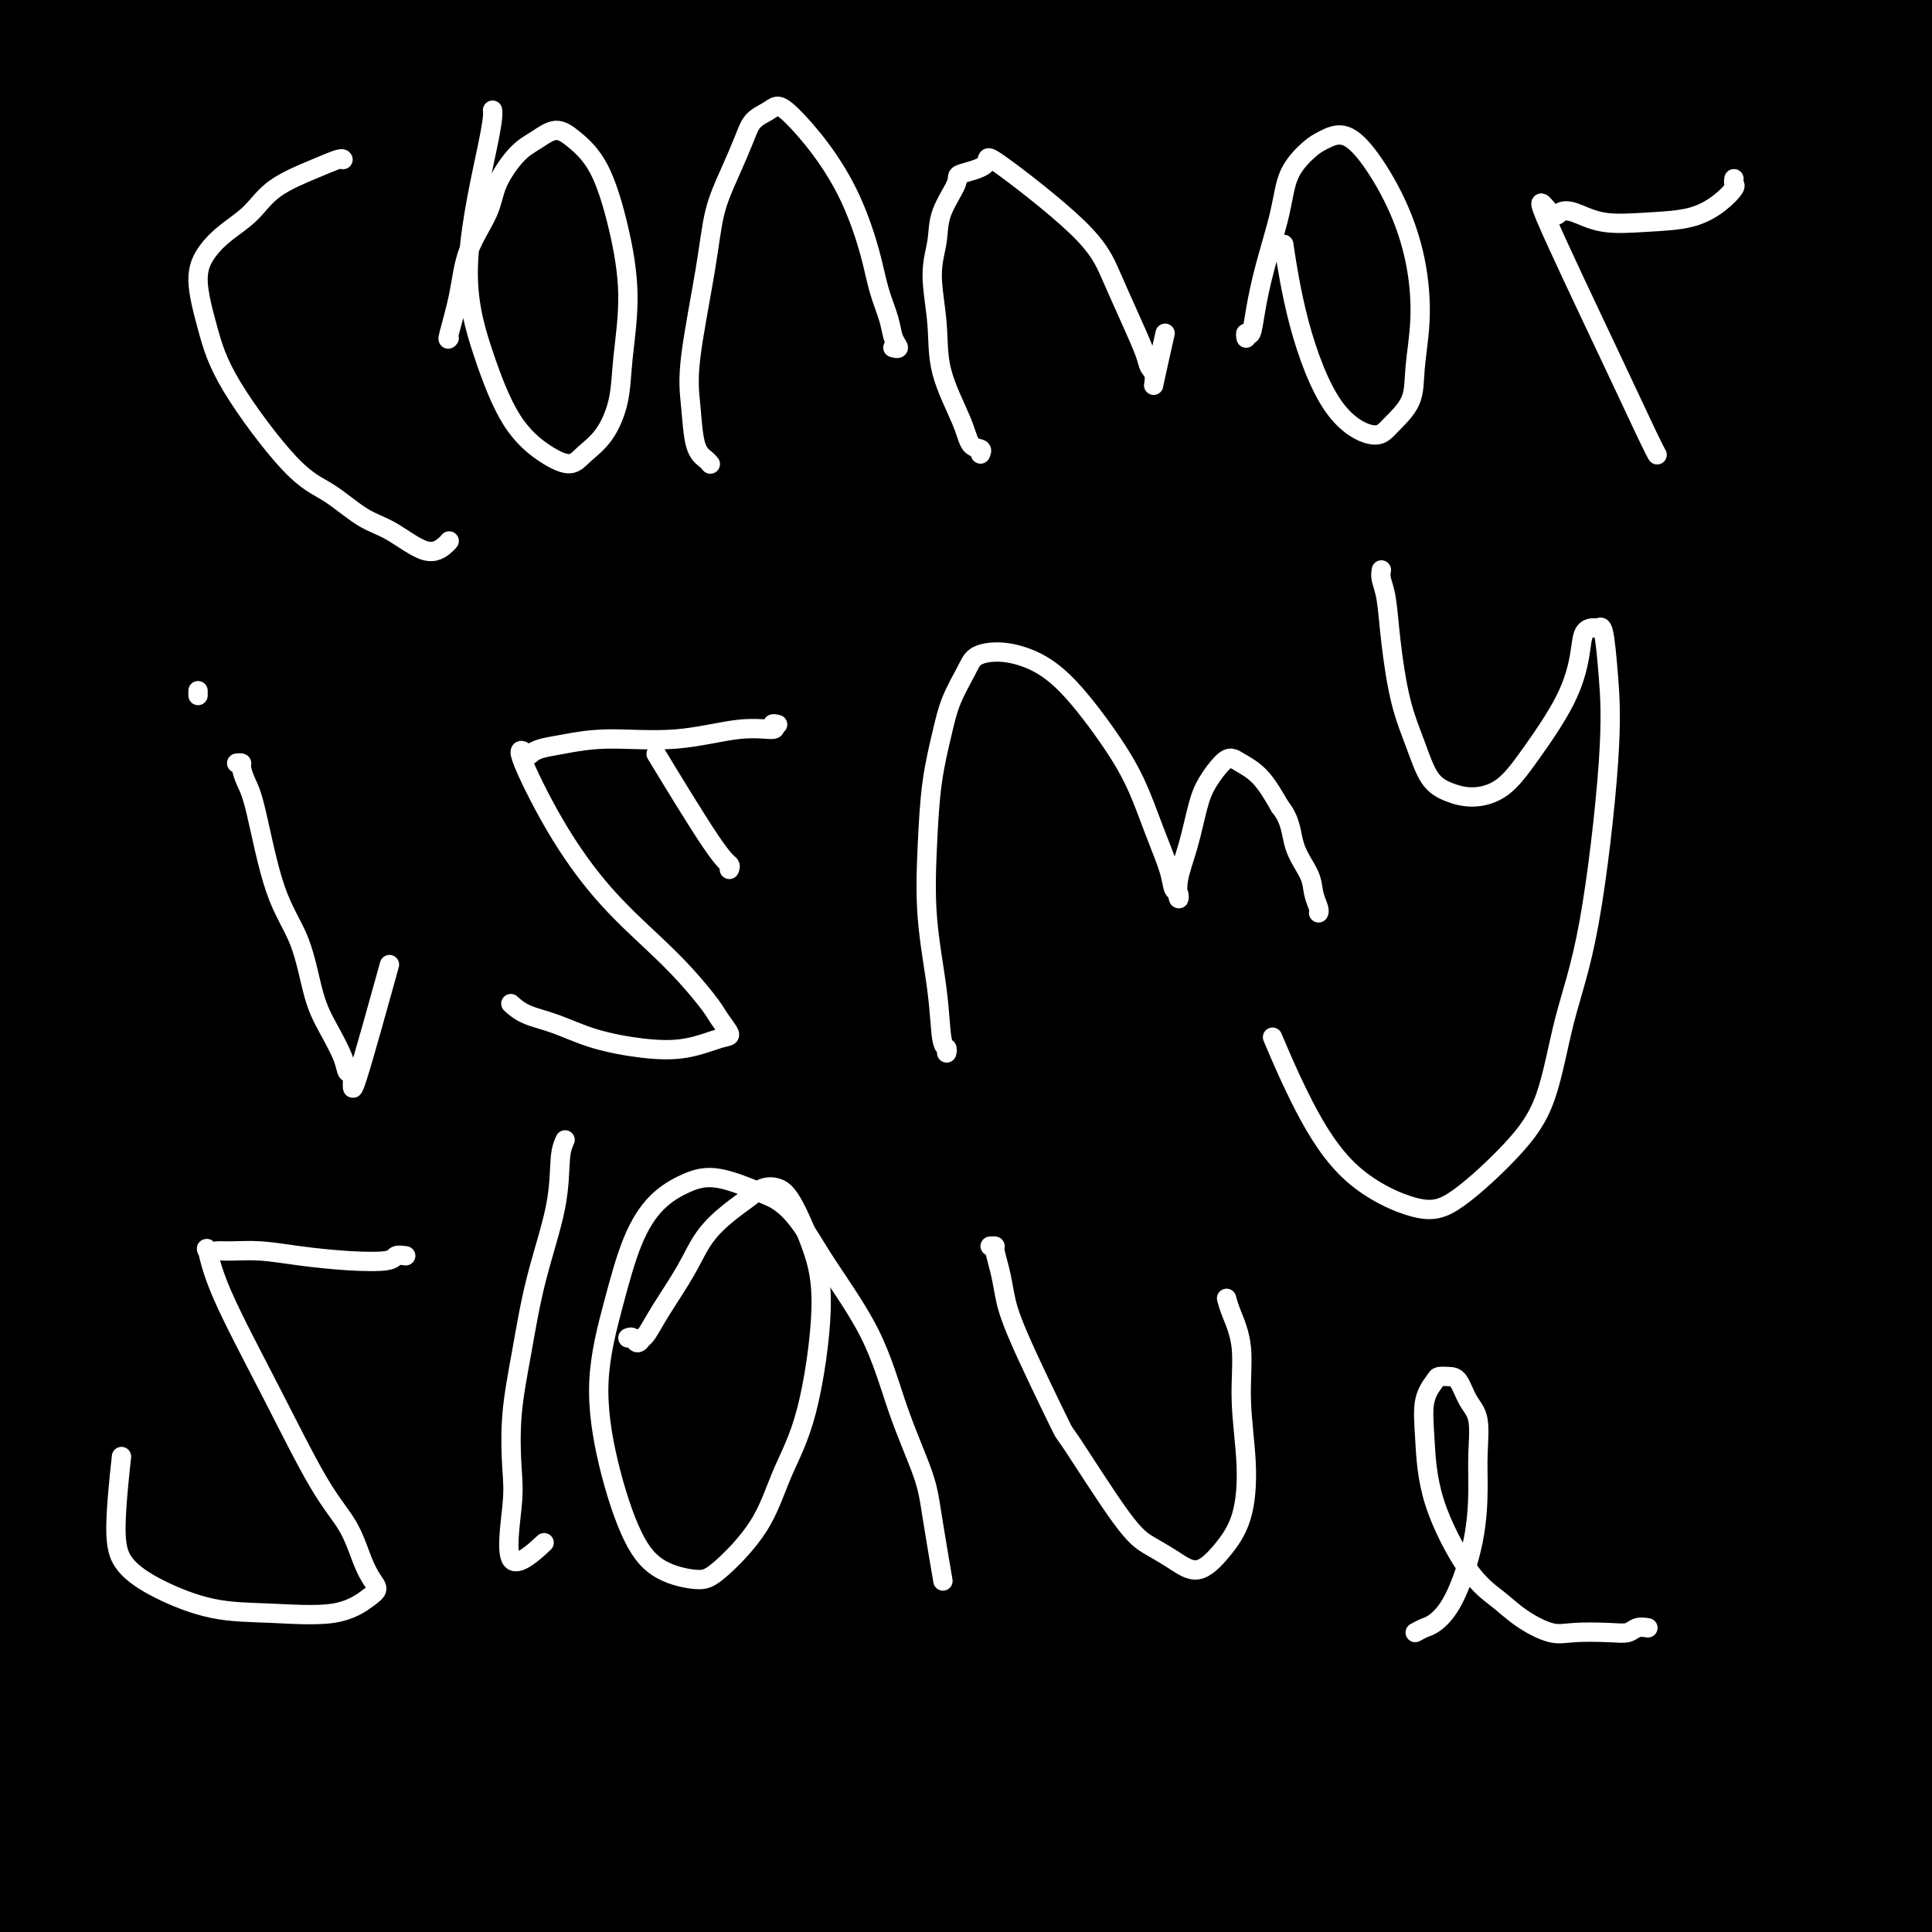 <svg viewBox='0 0 400 400' version='1.1' xmlns='http://www.w3.org/2000/svg' xmlns:xlink='http://www.w3.org/1999/xlink'><rect x="0" y="0" width="400" height="400" fill="#808080" stroke="none"/><g fill='none' stroke='#000000' stroke-width='28' stroke-linecap='round' stroke-linejoin='round'><path d='M108,98c0.242,-0.306 0.483,-0.611 0,-1c-0.483,-0.389 -1.691,-0.860 -2,-1c-0.309,-0.140 0.279,0.051 0,0c-0.279,-0.051 -1.426,-0.343 -3,-1c-1.574,-0.657 -3.577,-1.679 -6,-3c-2.423,-1.321 -5.267,-2.942 -8,-4c-2.733,-1.058 -5.355,-1.553 -8,-2c-2.645,-0.447 -5.314,-0.846 -8,-1c-2.686,-0.154 -5.388,-0.063 -8,0c-2.612,0.063 -5.134,0.099 -7,1c-1.866,0.901 -3.075,2.668 -5,4c-1.925,1.332 -4.564,2.228 -7,6c-2.436,3.772 -4.667,10.420 -6,13c-1.333,2.580 -1.767,1.091 -2,5c-0.233,3.909 -0.266,13.215 0,20c0.266,6.785 0.831,11.050 2,15c1.169,3.950 2.943,7.586 6,13c3.057,5.414 7.396,12.607 11,17c3.604,4.393 6.472,5.988 9,8c2.528,2.012 4.716,4.442 7,6c2.284,1.558 4.662,2.243 7,3c2.338,0.757 4.635,1.587 7,2c2.365,0.413 4.799,0.410 8,0c3.201,-0.410 7.170,-1.226 11,-3c3.830,-1.774 7.523,-4.507 11,-8c3.477,-3.493 6.739,-7.747 10,-12'/><path d='M127,175c4.417,-5.359 4.959,-8.757 6,-13c1.041,-4.243 2.582,-9.329 4,-14c1.418,-4.671 2.715,-8.925 3,-13c0.285,-4.075 -0.441,-7.971 -1,-12c-0.559,-4.029 -0.951,-8.193 -2,-12c-1.049,-3.807 -2.754,-7.258 -5,-11c-2.246,-3.742 -5.034,-7.774 -8,-11c-2.966,-3.226 -6.110,-5.647 -9,-8c-2.890,-2.353 -5.526,-4.639 -8,-6c-2.474,-1.361 -4.785,-1.797 -7,-2c-2.215,-0.203 -4.334,-0.174 -7,0c-2.666,0.174 -5.877,0.491 -8,1c-2.123,0.509 -3.157,1.209 -4,2c-0.843,0.791 -1.496,1.675 -2,2c-0.504,0.325 -0.858,0.093 -1,0c-0.142,-0.093 -0.071,-0.046 0,0'/><path d='M81,213c0.030,0.264 0.061,0.528 0,1c-0.061,0.472 -0.212,1.152 0,2c0.212,0.848 0.789,1.863 1,3c0.211,1.137 0.057,2.394 0,3c-0.057,0.606 -0.015,0.561 0,2c0.015,1.439 0.005,4.362 0,6c-0.005,1.638 -0.005,1.990 0,3c0.005,1.010 0.015,2.679 0,4c-0.015,1.321 -0.056,2.295 0,3c0.056,0.705 0.210,1.143 0,2c-0.210,0.857 -0.785,2.134 -1,3c-0.215,0.866 -0.072,1.319 0,2c0.072,0.681 0.071,1.588 0,2c-0.071,0.412 -0.212,0.330 0,1c0.212,0.670 0.779,2.094 1,3c0.221,0.906 0.098,1.294 0,2c-0.098,0.706 -0.170,1.729 0,3c0.170,1.271 0.581,2.791 1,4c0.419,1.209 0.847,2.109 1,3c0.153,0.891 0.031,1.775 0,3c-0.031,1.225 0.030,2.791 0,4c-0.030,1.209 -0.151,2.060 0,3c0.151,0.940 0.576,1.970 1,3'/><path d='M85,278c0.619,11.300 0.166,7.051 0,6c-0.166,-1.051 -0.043,1.095 0,3c0.043,1.905 0.008,3.570 0,5c-0.008,1.430 0.012,2.624 0,4c-0.012,1.376 -0.056,2.934 0,4c0.056,1.066 0.211,1.641 0,3c-0.211,1.359 -0.789,3.501 -1,5c-0.211,1.499 -0.057,2.355 0,3c0.057,0.645 0.015,1.079 0,2c-0.015,0.921 -0.004,2.329 0,3c0.004,0.671 -0.001,0.603 0,1c0.001,0.397 0.007,1.257 0,2c-0.007,0.743 -0.027,1.369 0,2c0.027,0.631 0.101,1.267 0,2c-0.101,0.733 -0.376,1.564 0,2c0.376,0.436 1.402,0.476 2,1c0.598,0.524 0.766,1.533 1,2c0.234,0.467 0.533,0.394 1,1c0.467,0.606 1.103,1.892 2,3c0.897,1.108 2.056,2.040 3,3c0.944,0.960 1.674,1.950 3,3c1.326,1.050 3.248,2.162 5,3c1.752,0.838 3.335,1.401 5,2c1.665,0.599 3.414,1.232 5,2c1.586,0.768 3.010,1.671 4,2c0.990,0.329 1.545,0.085 3,0c1.455,-0.085 3.810,-0.012 5,0c1.190,0.012 1.216,-0.038 2,0c0.784,0.038 2.326,0.164 3,0c0.674,-0.164 0.478,-0.618 1,-1c0.522,-0.382 1.761,-0.691 3,-1'/><path d='M132,345c2.856,-0.299 1.497,-0.045 1,0c-0.497,0.045 -0.132,-0.119 0,0c0.132,0.119 0.030,0.522 0,1c-0.030,0.478 0.011,1.030 0,1c-0.011,-0.030 -0.074,-0.642 0,0c0.074,0.642 0.285,2.537 0,4c-0.285,1.463 -1.065,2.493 -2,4c-0.935,1.507 -2.026,3.492 -3,5c-0.974,1.508 -1.831,2.540 -3,4c-1.169,1.460 -2.652,3.349 -4,5c-1.348,1.651 -2.563,3.065 -4,4c-1.437,0.935 -3.098,1.391 -5,2c-1.902,0.609 -4.045,1.370 -6,2c-1.955,0.630 -3.723,1.130 -6,1c-2.277,-0.130 -5.063,-0.891 -8,-2c-2.937,-1.109 -6.025,-2.566 -9,-4c-2.975,-1.434 -5.836,-2.844 -8,-4c-2.164,-1.156 -3.629,-2.057 -6,-4c-2.371,-1.943 -5.647,-4.928 -8,-7c-2.353,-2.072 -3.783,-3.231 -5,-4c-1.217,-0.769 -2.220,-1.148 -3,-2c-0.780,-0.852 -1.337,-2.176 -2,-3c-0.663,-0.824 -1.431,-1.147 -2,-2c-0.569,-0.853 -0.940,-2.234 -1,-3c-0.060,-0.766 0.191,-0.915 0,-1c-0.191,-0.085 -0.824,-0.105 -1,0c-0.176,0.105 0.107,0.336 0,0c-0.107,-0.336 -0.602,-1.239 0,2c0.602,3.239 2.301,10.619 4,18'/><path d='M51,362c1.608,7.892 4.130,18.121 6,26c1.870,7.879 3.090,13.409 4,19c0.910,5.591 1.512,11.242 2,16c0.488,4.758 0.863,8.621 1,12c0.137,3.379 0.036,6.273 0,8c-0.036,1.727 -0.009,2.286 0,3c0.009,0.714 -0.001,1.584 0,2c0.001,0.416 0.014,0.377 0,0c-0.014,-0.377 -0.055,-1.091 0,-3c0.055,-1.909 0.207,-5.014 0,-8c-0.207,-2.986 -0.773,-5.853 -1,-7c-0.227,-1.147 -0.113,-0.573 0,0'/><path d='M78,224c0.798,0.001 1.595,0.002 2,0c0.405,-0.002 0.416,-0.008 3,0c2.584,0.008 7.741,0.031 14,0c6.259,-0.031 13.619,-0.114 20,0c6.381,0.114 11.782,0.426 16,1c4.218,0.574 7.252,1.410 10,2c2.748,0.590 5.208,0.934 7,1c1.792,0.066 2.914,-0.146 4,0c1.086,0.146 2.136,0.650 3,1c0.864,0.350 1.543,0.547 2,1c0.457,0.453 0.694,1.162 0,1c-0.694,-0.162 -2.318,-1.196 -2,-1c0.318,0.196 2.579,1.623 -3,0c-5.579,-1.623 -18.998,-6.297 -30,-10c-11.002,-3.703 -19.587,-6.437 -26,-9c-6.413,-2.563 -10.653,-4.956 -16,-6c-5.347,-1.044 -11.799,-0.738 -16,0c-4.201,0.738 -6.149,1.908 -9,4c-2.851,2.092 -6.605,5.105 -9,8c-2.395,2.895 -3.432,5.672 -4,8c-0.568,2.328 -0.665,4.209 -1,6c-0.335,1.791 -0.906,3.493 -1,5c-0.094,1.507 0.289,2.817 1,4c0.711,1.183 1.751,2.237 6,4c4.249,1.763 11.706,4.236 23,7c11.294,2.764 26.425,5.821 37,8c10.575,2.179 16.593,3.480 19,4c2.407,0.520 1.204,0.260 0,0'/><path d='M204,313c0.320,-0.231 0.641,-0.463 0,-1c-0.641,-0.537 -2.242,-1.381 -4,-3c-1.758,-1.619 -3.672,-4.013 -6,-6c-2.328,-1.987 -5.068,-3.567 -7,-5c-1.932,-1.433 -3.055,-2.720 -5,-4c-1.945,-1.280 -4.712,-2.552 -7,-4c-2.288,-1.448 -4.096,-3.071 -6,-4c-1.904,-0.929 -3.905,-1.164 -6,-2c-2.095,-0.836 -4.286,-2.274 -6,-3c-1.714,-0.726 -2.953,-0.741 -4,-1c-1.047,-0.259 -1.903,-0.763 -3,-1c-1.097,-0.237 -2.436,-0.209 -3,0c-0.564,0.209 -0.355,0.598 -1,1c-0.645,0.402 -2.144,0.817 -3,3c-0.856,2.183 -1.068,6.133 -1,11c0.068,4.867 0.416,10.651 1,16c0.584,5.349 1.403,10.263 2,15c0.597,4.737 0.972,9.296 2,15c1.028,5.704 2.708,12.552 4,19c1.292,6.448 2.197,12.497 4,18c1.803,5.503 4.505,10.461 7,15c2.495,4.539 4.782,8.660 9,12c4.218,3.340 10.366,5.899 15,6c4.634,0.101 7.752,-2.257 12,-6c4.248,-3.743 9.624,-8.872 15,-14'/><path d='M213,390c7.807,-10.370 13.823,-26.295 18,-39c4.177,-12.705 6.515,-22.188 9,-31c2.485,-8.812 5.116,-16.951 7,-25c1.884,-8.049 3.022,-16.009 4,-23c0.978,-6.991 1.796,-13.014 2,-18c0.204,-4.986 -0.206,-8.934 -1,-13c-0.794,-4.066 -1.971,-8.248 -4,-11c-2.029,-2.752 -4.909,-4.072 -10,-6c-5.091,-1.928 -12.392,-4.462 -21,-5c-8.608,-0.538 -18.524,0.920 -28,5c-9.476,4.080 -18.514,10.783 -26,19c-7.486,8.217 -13.420,17.948 -17,28c-3.580,10.052 -4.805,20.426 -4,31c0.805,10.574 3.640,21.347 6,29c2.360,7.653 4.246,12.187 5,14c0.754,1.813 0.377,0.907 0,0'/><path d='M314,335c-0.939,-0.374 -1.879,-0.748 -2,-1c-0.121,-0.252 0.575,-0.380 -1,-3c-1.575,-2.620 -5.421,-7.730 -9,-15c-3.579,-7.270 -6.893,-16.700 -10,-26c-3.107,-9.300 -6.009,-18.470 -9,-27c-2.991,-8.530 -6.071,-16.420 -8,-23c-1.929,-6.580 -2.706,-11.850 -4,-16c-1.294,-4.150 -3.106,-7.180 -4,-9c-0.894,-1.820 -0.872,-2.429 -2,-3c-1.128,-0.571 -3.406,-1.103 -7,2c-3.594,3.103 -8.503,9.843 -12,19c-3.497,9.157 -5.583,20.732 -6,33c-0.417,12.268 0.836,25.228 5,40c4.164,14.772 11.239,31.357 20,50c8.761,18.643 19.208,39.343 32,57c12.792,17.657 27.931,32.272 34,36c6.069,3.728 3.070,-3.431 2,-11c-1.070,-7.569 -0.209,-15.547 0,-20c0.209,-4.453 -0.233,-5.379 0,-6c0.233,-0.621 1.140,-0.936 2,-5c0.860,-4.064 1.674,-11.875 2,-15c0.326,-3.125 0.163,-1.562 0,0'/><path d='M246,275c-0.102,-0.136 -0.204,-0.272 0,-2c0.204,-1.728 0.714,-5.047 1,-9c0.286,-3.953 0.350,-8.540 1,-14c0.650,-5.460 1.887,-11.794 3,-16c1.113,-4.206 2.101,-6.283 6,-13c3.899,-6.717 10.708,-18.073 15,-26c4.292,-7.927 6.067,-12.427 8,-18c1.933,-5.573 4.024,-12.221 6,-19c1.976,-6.779 3.836,-13.690 5,-21c1.164,-7.310 1.632,-15.019 2,-23c0.368,-7.981 0.637,-16.236 1,-24c0.363,-7.764 0.821,-15.038 1,-22c0.179,-6.962 0.079,-13.611 0,-19c-0.079,-5.389 -0.137,-9.518 0,-14c0.137,-4.482 0.469,-9.318 0,-13c-0.469,-3.682 -1.739,-6.209 -2,-9c-0.261,-2.791 0.487,-5.847 0,-8c-0.487,-2.153 -2.208,-3.402 -3,-5c-0.792,-1.598 -0.655,-3.543 -1,-5c-0.345,-1.457 -1.173,-2.424 -2,-4c-0.827,-1.576 -1.652,-3.759 -2,-5c-0.348,-1.241 -0.219,-1.540 -1,-2c-0.781,-0.460 -2.472,-1.082 -4,-2c-1.528,-0.918 -2.893,-2.132 -4,-3c-1.107,-0.868 -1.956,-1.389 -6,-1c-4.044,0.389 -11.282,1.690 -18,5c-6.718,3.310 -12.916,8.630 -19,17c-6.084,8.370 -12.053,19.790 -17,31c-4.947,11.210 -8.870,22.210 -12,42c-3.130,19.790 -5.466,48.368 -6,67c-0.534,18.632 0.733,27.316 2,36'/><path d='M200,176c1.077,11.073 2.770,20.755 5,30c2.230,9.245 4.995,18.053 8,27c3.005,8.947 6.248,18.032 10,27c3.752,8.968 8.014,17.821 12,25c3.986,7.179 7.696,12.686 10,16c2.304,3.314 3.203,4.434 4,5c0.797,0.566 1.491,0.578 3,-1c1.509,-1.578 3.832,-4.747 5,-11c1.168,-6.253 1.181,-15.590 1,-26c-0.181,-10.410 -0.554,-21.895 -2,-33c-1.446,-11.105 -3.964,-21.832 -7,-33c-3.036,-11.168 -6.590,-22.777 -9,-33c-2.410,-10.223 -3.677,-19.060 -5,-29c-1.323,-9.940 -2.702,-20.984 -4,-29c-1.298,-8.016 -2.514,-13.005 -3,-15c-0.486,-1.995 -0.243,-0.998 0,0'/><path d='M212,30c0.110,0.398 0.220,0.795 0,1c-0.220,0.205 -0.770,0.217 -1,2c-0.230,1.783 -0.141,5.338 1,10c1.141,4.662 3.332,10.432 7,16c3.668,5.568 8.812,10.936 14,15c5.188,4.064 10.418,6.826 16,9c5.582,2.174 11.514,3.761 17,4c5.486,0.239 10.525,-0.872 15,-2c4.475,-1.128 8.385,-2.275 12,-4c3.615,-1.725 6.933,-4.027 9,-6c2.067,-1.973 2.881,-3.616 4,-5c1.119,-1.384 2.543,-2.507 3,-4c0.457,-1.493 -0.054,-3.355 -3,-7c-2.946,-3.645 -8.328,-9.075 -16,-15c-7.672,-5.925 -17.633,-12.347 -26,-18c-8.367,-5.653 -15.141,-10.536 -20,-14c-4.859,-3.464 -7.802,-5.507 -10,-7c-2.198,-1.493 -3.651,-2.436 -5,-3c-1.349,-0.564 -2.594,-0.749 -3,-1c-0.406,-0.251 0.027,-0.568 0,-1c-0.027,-0.432 -0.512,-0.978 0,0c0.512,0.978 2.023,3.479 4,7c1.977,3.521 4.421,8.060 10,23c5.579,14.940 14.294,40.280 19,59c4.706,18.720 5.405,30.820 7,41c1.595,10.180 4.087,18.440 5,22c0.913,3.560 0.246,2.420 0,2c-0.246,-0.420 -0.070,-0.120 0,0c0.070,0.120 0.035,0.060 0,0'/><path d='M382,9c-154.150,5.104 -308.299,10.208 -365,12c-56.701,1.792 -15.953,0.271 -1,0c14.953,-0.271 4.111,0.709 0,1c-4.111,0.291 -1.491,-0.107 0,0c1.491,0.107 1.851,0.717 0,1c-1.851,0.283 -5.915,0.238 -1,0c4.915,-0.238 18.808,-0.668 -1,0c-19.808,0.668 -73.319,2.433 -1,0c72.319,-2.433 270.467,-9.065 369,-12c98.533,-2.935 97.451,-2.175 0,1c-97.451,3.175 -291.272,8.764 -369,11c-77.728,2.236 -39.364,1.118 -1,0'/><path d='M12,23c-78.506,2.757 -89.771,2.649 -1,0c88.771,-2.649 277.578,-7.838 371,-10c93.422,-2.162 91.459,-1.295 0,1c-91.459,2.295 -272.414,6.020 -372,8c-99.586,1.980 -117.803,2.217 0,0c117.803,-2.217 371.624,-6.888 372,-7c0.376,-0.112 -252.695,4.335 -372,6c-119.305,1.665 -104.845,0.549 0,-1c104.845,-1.549 300.074,-3.533 372,-4c71.926,-0.467 20.550,0.581 0,1c-20.550,0.419 -10.275,0.210 0,0'/><path d='M382,17c-28.909,0.097 -287.180,2.840 -372,4c-84.820,1.160 3.812,0.738 0,1c-3.812,0.262 -100.068,1.207 0,0c100.068,-1.207 396.460,-4.568 372,-4c-24.460,0.568 -369.770,5.063 -372,5c-2.230,-0.063 338.621,-4.685 373,-5c34.379,-0.315 -237.715,3.677 -373,6c-135.285,2.323 -133.762,2.976 0,1c133.762,-1.976 399.763,-6.581 373,-6c-26.763,0.581 -346.292,6.348 -373,7c-26.708,0.652 239.403,-3.810 373,-6c133.597,-2.190 134.679,-2.106 1,0c-133.679,2.106 -402.120,6.235 -374,6c28.120,-0.235 352.802,-4.832 374,-5c21.198,-0.168 -261.086,4.095 -374,6c-112.914,1.905 -56.457,1.453 0,1'/><path d='M10,28c-49.589,1.072 13.440,0.251 0,1c-13.440,0.749 -103.349,3.069 0,1c103.349,-2.069 399.957,-8.528 374,-8c-25.957,0.528 -374.478,8.043 -374,8c0.478,-0.043 349.956,-7.644 375,-8c25.044,-0.356 -274.346,6.531 -375,9c-100.654,2.469 -2.571,0.518 -1,1c1.571,0.482 -93.370,3.395 0,1c93.370,-2.395 375.052,-10.097 376,-10c0.948,0.097 -278.839,7.995 -376,11c-97.161,3.005 -11.697,1.117 0,1c11.697,-0.117 -50.372,1.538 0,0c50.372,-1.538 213.186,-6.269 376,-11'/><path d='M385,24c-19.586,0.659 -256.553,7.306 -377,11c-120.447,3.694 -124.376,4.434 0,1c124.376,-3.434 377.055,-11.043 378,-11c0.945,0.043 -249.845,7.737 -378,12c-128.155,4.263 -133.675,5.094 0,1c133.675,-4.094 406.543,-13.112 378,-12c-28.543,1.112 -358.499,12.353 -378,13c-19.501,0.647 271.453,-9.301 378,-13c106.547,-3.699 28.686,-1.150 0,0c-28.686,1.150 -8.196,0.900 0,1c8.196,0.100 4.098,0.550 0,1'/><path d='M386,28c86.980,-2.215 115.430,-2.251 0,1c-115.430,3.251 -374.738,9.789 -378,10c-3.262,0.211 249.523,-5.904 379,-9c129.477,-3.096 135.645,-3.172 0,0c-135.645,3.172 -413.102,9.591 -379,9c34.102,-0.591 379.762,-8.191 379,-8c-0.762,0.191 -347.947,8.175 -379,9c-31.053,0.825 254.024,-5.509 379,-8c124.976,-2.491 89.850,-1.140 0,1c-89.850,2.140 -234.425,5.070 -379,8'/><path d='M8,41c58.067,-0.827 392.736,-7.395 379,-7c-13.736,0.395 -375.877,7.752 -379,8c-3.123,0.248 352.770,-6.614 379,-7c26.230,-0.386 -277.204,5.703 -379,8c-101.796,2.297 -1.953,0.803 0,1c1.953,0.197 -93.985,2.084 0,0c93.985,-2.084 377.891,-8.138 380,-8c2.109,0.138 -277.579,6.470 -380,9c-102.421,2.530 -27.575,1.258 0,1c27.575,-0.258 7.879,0.498 0,1c-7.879,0.502 -3.939,0.751 0,1'/><path d='M8,48c-31.307,1.310 -109.574,3.086 0,0c109.574,-3.086 406.990,-11.033 380,-10c-26.990,1.033 -378.385,11.047 -380,11c-1.615,-0.047 346.549,-10.153 381,-11c34.451,-0.847 -244.813,7.566 -381,12c-136.187,4.434 -129.297,4.890 0,1c129.297,-3.890 381.001,-12.124 381,-12c-0.001,0.124 -251.708,8.607 -381,13c-129.292,4.393 -136.168,4.697 0,0c136.168,-4.697 415.382,-14.394 381,-13c-34.382,1.394 -382.360,13.879 -381,14c1.360,0.121 352.059,-12.121 381,-13c28.941,-0.879 -263.874,9.606 -381,14c-117.126,4.394 -58.563,2.697 0,1'/><path d='M8,55c28.810,-0.734 291.335,-10.569 381,-14c89.665,-3.431 6.472,-0.459 1,0c-5.472,0.459 66.779,-1.595 0,1c-66.779,2.595 -272.587,9.837 -382,14c-109.413,4.163 -122.431,5.245 0,1c122.431,-4.245 380.309,-13.817 382,-14c1.691,-0.183 -252.807,9.023 -382,14c-129.193,4.977 -133.083,5.726 0,1c133.083,-4.726 403.138,-14.926 382,-14c-21.138,0.926 -333.468,12.979 -382,15c-48.532,2.021 166.734,-5.989 382,-14'/><path d='M390,45c-58.324,2.376 -395.134,15.318 -382,15c13.134,-0.318 376.212,-13.894 382,-14c5.788,-0.106 -345.714,13.258 -382,15c-36.286,1.742 242.644,-8.137 382,-13c139.356,-4.863 139.138,-4.710 0,0c-139.138,4.710 -417.195,13.977 -382,13c35.195,-0.977 383.642,-12.197 383,-12c-0.642,0.197 -350.374,11.813 -383,13c-32.626,1.187 251.853,-8.053 383,-12c131.147,-3.947 108.963,-2.601 0,1c-108.963,3.601 -304.704,9.457 -383,12c-78.296,2.543 -39.148,1.771 0,1'/><path d='M8,64c19.196,-0.275 258.686,-7.961 383,-12c124.314,-4.039 133.451,-4.430 0,0c-133.451,4.430 -409.491,13.680 -383,13c26.491,-0.680 355.512,-11.291 383,-12c27.488,-0.709 -246.557,8.484 -383,13c-136.443,4.516 -135.284,4.355 0,0c135.284,-4.355 404.692,-12.903 383,-12c-21.692,0.903 -334.483,11.258 -383,13c-48.517,1.742 167.242,-5.129 383,-12'/><path d='M391,55c-19.045,0.736 -258.157,8.577 -383,13c-124.843,4.423 -135.416,5.429 0,1c135.416,-4.429 416.822,-14.294 383,-13c-33.822,1.294 -382.871,13.747 -383,14c-0.129,0.253 348.663,-11.695 383,-13c34.337,-1.305 -245.780,8.031 -383,13c-137.220,4.969 -131.544,5.569 0,1c131.544,-4.569 388.954,-14.307 383,-14c-5.954,0.307 -275.273,10.659 -383,15c-107.727,4.341 -53.864,2.670 0,1'/><path d='M8,73c48.478,-1.803 361.171,-14.312 383,-15c21.829,-0.688 -247.208,10.444 -383,16c-135.792,5.556 -138.339,5.537 0,0c138.339,-5.537 417.565,-16.590 383,-15c-34.565,1.590 -382.921,15.824 -383,16c-0.079,0.176 348.118,-13.707 383,-15c34.882,-1.293 -243.551,10.002 -383,16c-139.449,5.998 -139.914,6.699 0,1c139.914,-5.699 420.206,-17.796 383,-16c-37.206,1.796 -391.912,17.487 -383,17c8.912,-0.487 381.440,-17.151 383,-17c1.560,0.151 -367.849,17.118 -383,18c-15.151,0.882 323.957,-14.319 383,-17c59.043,-2.681 -161.978,7.160 -383,17'/><path d='M8,79c59.195,-1.919 398.682,-15.718 383,-15c-15.682,0.718 -386.532,15.953 -383,16c3.532,0.047 381.446,-15.093 383,-15c1.554,0.093 -373.253,15.420 -383,16c-9.747,0.580 345.566,-13.587 383,-15c37.434,-1.413 -243.010,9.928 -383,16c-139.990,6.072 -139.527,6.873 0,1c139.527,-5.873 418.118,-18.421 383,-17c-35.118,1.421 -383.946,16.812 -383,17c0.946,0.188 351.666,-14.826 383,-16c31.334,-1.174 -256.718,11.492 -383,17c-126.282,5.508 -90.795,3.860 0,0c90.795,-3.860 236.897,-9.930 383,-16'/><path d='M391,68c-19.765,0.967 -260.676,11.385 -383,17c-122.324,5.615 -126.060,6.429 0,1c126.060,-5.429 381.917,-17.099 383,-17c1.083,0.099 -252.607,11.969 -383,18c-130.393,6.031 -137.487,6.224 0,0c137.487,-6.224 419.556,-18.866 383,-17c-36.556,1.866 -391.737,18.240 -383,18c8.737,-0.240 381.394,-17.095 383,-17c1.606,0.095 -367.837,17.141 -383,18c-15.163,0.859 323.953,-14.469 383,-17c59.047,-2.531 -161.977,7.734 -383,18'/><path d='M8,90c-51.105,2.676 12.634,-0.634 1,0c-11.634,0.634 -98.640,5.211 0,1c98.640,-4.211 382.926,-17.210 382,-17c-0.926,0.210 -287.062,13.628 -382,18c-94.938,4.372 1.324,-0.301 0,0c-1.324,0.301 -100.235,5.576 0,1c100.235,-4.576 399.615,-19.002 382,-18c-17.615,1.002 -352.224,17.431 -382,19c-29.776,1.569 245.281,-11.723 382,-18c136.719,-6.277 135.100,-5.538 0,1c-135.100,6.538 -403.681,18.876 -382,18c21.681,-0.876 333.623,-14.964 382,-17c48.377,-2.036 -166.812,7.982 -382,18'/><path d='M9,96c-50.725,2.403 13.462,-0.588 0,0c-13.462,0.588 -104.573,4.756 1,0c105.573,-4.756 407.830,-18.437 382,-17c-25.830,1.437 -379.746,17.991 -382,18c-2.254,0.009 347.155,-16.528 382,-18c34.845,-1.472 -244.873,12.122 -382,19c-137.127,6.878 -131.664,7.039 0,1c131.664,-6.039 389.528,-18.279 382,-18c-7.528,0.279 -280.450,13.075 -381,18c-100.550,4.925 -28.729,1.979 0,1c28.729,-0.979 14.364,0.011 0,1'/><path d='M11,101c18.906,-0.870 256.670,-13.044 381,-19c124.330,-5.956 135.224,-5.693 0,1c-135.224,6.693 -416.567,19.817 -381,18c35.567,-1.817 388.045,-18.574 381,-18c-7.045,0.574 -373.614,18.480 -381,19c-7.386,0.520 344.412,-16.346 381,-18c36.588,-1.654 -242.034,11.906 -381,19c-138.966,7.094 -138.275,7.724 0,1c138.275,-6.724 414.136,-20.802 381,-19c-33.136,1.802 -375.267,19.485 -381,20c-5.733,0.515 324.934,-16.139 381,-19c56.066,-2.861 -162.467,8.069 -381,19'/><path d='M11,105c58.090,-2.369 393.814,-18.790 381,-18c-12.814,0.790 -374.166,18.791 -380,19c-5.834,0.209 343.849,-17.375 380,-19c36.151,-1.625 -241.230,12.709 -380,20c-138.770,7.291 -138.929,7.539 0,1c138.929,-6.539 416.945,-19.865 380,-18c-36.945,1.865 -388.850,18.920 -380,19c8.850,0.080 378.455,-16.813 380,-17c1.545,-0.187 -364.969,16.334 -380,17c-15.031,0.666 321.420,-14.524 380,-17c58.580,-2.476 -160.710,7.762 -380,18'/><path d='M12,110c-50.429,2.651 13.500,0.278 0,1c-13.500,0.722 -104.427,4.538 1,0c105.427,-4.538 407.209,-17.431 379,-16c-28.209,1.431 -386.408,17.184 -379,17c7.408,-0.184 380.424,-16.307 379,-16c-1.424,0.307 -377.288,17.044 -379,17c-1.712,-0.044 370.727,-16.867 379,-17c8.273,-0.133 -347.619,16.426 -379,18c-31.381,1.574 261.748,-11.836 379,-17c117.252,-5.164 58.626,-2.082 0,1'/><path d='M392,98c-18.832,0.752 -255.413,10.631 -379,16c-123.587,5.369 -134.182,6.226 0,1c134.182,-5.226 413.139,-16.535 379,-15c-34.139,1.535 -381.374,15.916 -379,16c2.374,0.084 354.359,-14.127 379,-15c24.641,-0.873 -278.061,11.591 -379,16c-100.939,4.409 -0.115,0.762 0,1c0.115,0.238 -100.477,4.362 0,0c100.477,-4.362 402.025,-17.210 379,-16c-23.025,1.210 -370.622,16.480 -379,17c-8.378,0.520 322.463,-13.708 379,-16c56.537,-2.292 -161.232,7.354 -379,17'/><path d='M13,120c48.709,-1.788 359.982,-15.257 379,-16c19.018,-0.743 -254.219,11.240 -379,17c-124.781,5.760 -101.105,5.295 0,1c101.105,-4.295 279.638,-12.421 379,-17c99.362,-4.579 119.551,-5.610 0,0c-119.551,5.610 -378.844,17.861 -379,18c-0.156,0.139 258.823,-11.834 379,-17c120.177,-5.166 101.552,-3.523 0,1c-101.552,4.523 -286.031,11.928 -379,16c-92.969,4.072 -94.427,4.811 0,1c94.427,-3.811 284.738,-12.171 379,-16c94.262,-3.829 92.475,-3.128 0,1c-92.475,4.128 -275.639,11.681 -379,16c-103.361,4.319 -126.918,5.402 0,0c126.918,-5.402 404.310,-17.291 379,-16c-25.310,1.291 -353.323,15.760 -379,17c-25.677,1.240 250.984,-10.750 379,-16c128.016,-5.250 107.389,-3.760 0,1c-107.389,4.760 -301.540,12.788 -379,16c-77.460,3.212 -38.230,1.606 1,0'/><path d='M14,127c-89.051,3.703 -122.678,4.460 0,0c122.678,-4.460 401.661,-14.137 378,-13c-23.661,1.137 -349.964,13.088 -378,14c-28.036,0.912 242.197,-9.215 378,-14c135.803,-4.785 137.175,-4.226 0,1c-137.175,5.226 -412.897,15.120 -378,14c34.897,-1.120 380.413,-13.254 378,-13c-2.413,0.254 -352.756,12.898 -378,14c-25.244,1.102 274.610,-9.336 378,-13c103.390,-3.664 10.315,-0.552 1,0c-9.315,0.552 65.129,-1.456 0,1c-65.129,2.456 -269.830,9.376 -379,13c-109.170,3.624 -122.810,3.953 1,0c123.810,-3.953 385.071,-12.189 378,-12c-7.071,0.189 -282.473,8.803 -378,12c-95.527,3.197 -11.180,0.976 0,1c11.180,0.024 -50.806,2.293 0,1c50.806,-1.293 214.403,-6.146 378,-11'/><path d='M393,122c-29.389,1.352 -291.862,9.233 -378,12c-86.138,2.767 4.058,0.420 0,1c-4.058,0.580 -102.369,4.088 0,1c102.369,-3.088 405.418,-12.770 378,-12c-27.418,0.770 -385.302,11.994 -378,12c7.302,0.006 379.792,-11.204 378,-11c-1.792,0.204 -377.865,11.824 -378,12c-0.135,0.176 375.670,-11.090 378,-11c2.330,0.090 -368.814,11.537 -378,12c-9.186,0.463 343.587,-10.059 378,-11c34.413,-0.941 -249.535,7.697 -378,12c-128.465,4.303 -101.446,4.270 0,1c101.446,-3.270 277.321,-9.778 378,-13c100.679,-3.222 126.163,-3.159 0,1c-126.163,4.159 -403.971,12.414 -378,12c25.971,-0.414 355.723,-9.496 378,-10c22.277,-0.504 -262.921,7.570 -377,11c-114.079,3.430 -57.040,2.215 0,1'/><path d='M16,142c18.707,-0.456 253.976,-7.598 377,-11c123.024,-3.402 133.803,-3.066 0,1c-133.803,4.066 -412.189,11.861 -377,11c35.189,-0.861 383.952,-10.376 377,-10c-6.952,0.376 -369.620,10.645 -377,11c-7.380,0.355 340.529,-9.205 377,-10c36.471,-0.795 -238.496,7.173 -376,11c-137.504,3.827 -137.547,3.511 0,0c137.547,-3.511 412.682,-10.219 376,-9c-36.682,1.219 -385.180,10.364 -376,10c9.180,-0.364 376.040,-10.239 376,-10c-0.040,0.239 -366.979,10.590 -376,11c-9.021,0.410 339.876,-9.120 376,-10c36.124,-0.880 -240.523,6.891 -376,11c-135.477,4.109 -129.782,4.557 0,1c129.782,-3.557 383.653,-11.118 376,-11c-7.653,0.118 -276.830,7.916 -376,11c-99.170,3.084 -28.334,1.452 0,1c28.334,-0.452 14.167,0.274 0,1'/><path d='M17,151c-86.544,3.161 -114.905,4.563 0,1c114.905,-3.563 373.076,-12.090 376,-12c2.924,0.090 -249.400,8.796 -376,13c-126.600,4.204 -127.475,3.906 0,0c127.475,-3.906 383.300,-11.420 376,-11c-7.300,0.420 -277.727,8.774 -376,12c-98.273,3.226 -24.394,1.323 0,1c24.394,-0.323 -0.697,0.933 0,1c0.697,0.067 27.182,-1.053 0,0c-27.182,1.053 -108.031,4.281 0,1c108.031,-3.281 404.941,-13.071 376,-12c-28.941,1.071 -383.735,13.003 -376,13c7.735,-0.003 377.998,-11.942 376,-12c-1.998,-0.058 -376.257,11.765 -376,12c0.257,0.235 375.030,-11.116 376,-11c0.970,0.116 -371.864,11.701 -376,12c-4.136,0.299 360.425,-10.689 376,-11c15.575,-0.311 -317.836,10.054 -376,12c-58.164,1.946 158.918,-4.527 376,-11'/><path d='M393,149c-18.658,0.691 -253.301,7.918 -376,12c-122.699,4.082 -133.452,5.020 0,1c133.452,-4.020 411.110,-12.997 376,-12c-35.110,0.997 -382.987,11.968 -376,12c6.987,0.032 368.840,-10.873 376,-11c7.160,-0.127 -340.373,10.526 -376,12c-35.627,1.474 240.650,-6.232 376,-10c135.350,-3.768 129.772,-3.599 0,0c-129.772,3.599 -383.740,10.626 -376,11c7.740,0.374 277.186,-5.906 376,-8c98.814,-2.094 26.996,-0.001 0,1c-26.996,1.001 -9.168,0.909 0,1c9.168,0.091 9.677,0.364 0,1c-9.677,0.636 -29.541,1.636 0,2c29.541,0.364 108.488,0.094 0,1c-108.488,0.906 -404.410,2.988 -376,3c28.410,0.012 381.153,-2.047 376,-2c-5.153,0.047 -368.201,2.200 -376,3c-7.799,0.800 339.653,0.246 376,0c36.347,-0.246 -238.410,-0.185 -375,0c-136.590,0.185 -135.012,0.494 0,1c135.012,0.506 403.457,1.208 375,1c-28.457,-0.208 -353.815,-1.325 -375,-1c-21.185,0.325 261.804,2.093 375,3c113.196,0.907 56.598,0.954 0,1'/><path d='M393,171c-57.269,-0.367 -387.941,-3.284 -375,-3c12.941,0.284 369.495,3.770 375,4c5.505,0.230 -340.040,-2.794 -375,-3c-34.960,-0.206 240.666,2.407 375,4c134.334,1.593 127.375,2.166 0,1c-127.375,-1.166 -375.166,-4.070 -375,-4c0.166,0.070 248.290,3.114 375,5c126.710,1.886 132.006,2.613 0,1c-132.006,-1.613 -401.315,-5.566 -375,-5c26.315,0.566 348.253,5.651 375,6c26.747,0.349 -241.696,-4.040 -374,-6c-132.304,-1.960 -128.469,-1.493 0,1c128.469,2.493 381.571,7.011 374,7c-7.571,-0.011 -275.816,-4.551 -374,-6c-98.184,-1.449 -26.308,0.193 0,1c26.308,0.807 7.049,0.781 0,1c-7.049,0.219 -1.889,0.684 0,1c1.889,0.316 0.506,0.483 0,1c-0.506,0.517 -0.136,1.385 0,2c0.136,0.615 0.036,0.976 0,1c-0.036,0.024 -0.010,-0.288 0,0c0.010,0.288 0.003,1.177 0,2c-0.003,0.823 -0.001,1.582 0,2c0.001,0.418 0.000,0.496 0,1c-0.000,0.504 -0.000,1.435 0,2c0.000,0.565 0.000,0.763 0,1c-0.000,0.237 -0.000,0.514 0,1c0.000,0.486 0.000,1.182 0,2c-0.000,0.818 -0.000,1.759 0,2c0.000,0.241 0.000,-0.217 0,0c-0.000,0.217 -0.000,1.108 0,2'/><path d='M19,195c0.061,3.804 0.212,2.314 0,2c-0.212,-0.314 -0.789,0.549 -1,1c-0.211,0.451 -0.057,0.492 0,1c0.057,0.508 0.015,1.483 0,2c-0.015,0.517 -0.004,0.575 0,1c0.004,0.425 0.001,1.218 0,2c-0.001,0.782 -0.000,1.554 0,2c0.000,0.446 0.000,0.566 0,1c-0.000,0.434 -0.000,1.180 0,2c0.000,0.820 0.000,1.712 0,2c-0.000,0.288 0.000,-0.030 0,0c-0.000,0.030 -0.000,0.407 0,1c0.000,0.593 0.000,1.401 0,2c-0.000,0.599 -0.000,0.987 0,1c0.000,0.013 0.001,-0.351 0,0c-0.001,0.351 -0.003,1.418 0,2c0.003,0.582 0.011,0.681 0,1c-0.011,0.319 -0.040,0.860 0,1c0.040,0.140 0.150,-0.121 0,0c-0.150,0.121 -0.558,0.622 0,1c0.558,0.378 2.083,0.632 0,1c-2.083,0.368 -7.774,0.849 0,1c7.774,0.151 29.012,-0.029 0,2c-29.012,2.029 -108.273,6.267 0,0c108.273,-6.267 404.082,-23.040 377,-21c-27.082,2.040 -377.054,22.893 -377,23c0.054,0.107 350.133,-20.532 377,-22c26.867,-1.468 -269.479,16.235 -378,23c-108.521,6.765 -29.217,2.590 0,1c29.217,-1.590 8.348,-0.597 0,0c-8.348,0.597 -4.174,0.799 0,1'/><path d='M17,229c-87.564,5.800 -117.476,7.800 0,1c117.476,-6.800 382.338,-22.401 378,-22c-4.338,0.401 -277.878,16.804 -378,23c-100.122,6.196 -26.827,2.185 0,1c26.827,-1.185 7.186,0.456 0,1c-7.186,0.544 -1.915,-0.008 0,0c1.915,0.008 0.476,0.578 0,1c-0.476,0.422 0.012,0.696 0,1c-0.012,0.304 -0.525,0.638 0,1c0.525,0.362 2.088,0.754 0,1c-2.088,0.246 -7.828,0.348 0,0c7.828,-0.348 29.224,-1.147 0,1c-29.224,2.147 -109.069,7.238 0,1c109.069,-6.238 407.050,-23.805 378,-22c-29.050,1.805 -385.132,22.981 -378,23c7.132,0.019 377.476,-21.120 378,-21c0.524,0.120 -368.774,21.498 -378,22c-9.226,0.502 341.619,-19.872 378,-22c36.381,-2.128 -241.702,13.991 -378,22c-136.298,8.009 -130.811,7.910 0,1c130.811,-6.910 386.947,-20.631 378,-20c-8.947,0.631 -282.975,15.612 -378,21c-95.025,5.388 -11.045,1.181 0,1c11.045,-0.181 -50.844,3.662 0,1c50.844,-2.662 214.422,-11.831 378,-21'/><path d='M395,224c-56.244,3.117 -385.855,20.409 -378,20c7.855,-0.409 353.175,-18.518 378,-20c24.825,-1.482 -270.847,13.662 -379,19c-108.153,5.338 -28.787,0.869 0,-1c28.787,-1.869 6.997,-1.139 -1,-1c-7.997,0.139 -2.199,-0.313 0,-1c2.199,-0.687 0.799,-1.609 0,-2c-0.799,-0.391 -0.998,-0.250 -1,-1c-0.002,-0.750 0.191,-2.392 0,-3c-0.191,-0.608 -0.768,-0.183 -1,-1c-0.232,-0.817 -0.119,-2.875 0,-4c0.119,-1.125 0.243,-1.317 0,-2c-0.243,-0.683 -0.852,-1.858 -1,-3c-0.148,-1.142 0.167,-2.250 0,-3c-0.167,-0.750 -0.816,-1.142 -1,-2c-0.184,-0.858 0.095,-2.183 0,-3c-0.095,-0.817 -0.565,-1.125 -1,-2c-0.435,-0.875 -0.834,-2.317 -1,-3c-0.166,-0.683 -0.097,-0.606 0,-1c0.097,-0.394 0.222,-1.260 0,-2c-0.222,-0.740 -0.790,-1.353 -1,-2c-0.210,-0.647 -0.060,-1.328 0,-2c0.060,-0.672 0.030,-1.336 0,-2'/><path d='M8,202c-1.254,-6.477 -0.388,-2.168 0,-1c0.388,1.168 0.297,-0.803 0,-2c-0.297,-1.197 -0.800,-1.620 -1,-2c-0.200,-0.380 -0.097,-0.718 0,-1c0.097,-0.282 0.187,-0.510 0,-1c-0.187,-0.490 -0.650,-1.242 -1,-2c-0.350,-0.758 -0.586,-1.521 0,-2c0.586,-0.479 1.994,-0.673 0,-1c-1.994,-0.327 -7.391,-0.788 0,-1c7.391,-0.212 27.569,-0.174 0,-1c-27.569,-0.826 -102.885,-2.516 0,-3c102.885,-0.484 383.970,0.239 384,0c0.030,-0.239 -280.997,-1.440 -384,-2c-103.003,-0.560 -27.982,-0.478 0,-1c27.982,-0.522 8.927,-1.649 0,-2c-8.927,-0.351 -7.725,0.074 0,0c7.725,-0.074 21.974,-0.645 0,-1c-21.974,-0.355 -80.170,-0.493 0,-1c80.170,-0.507 298.706,-1.384 381,-2c82.294,-0.616 28.346,-0.972 -1,-1c-29.346,-0.028 -34.090,0.271 0,0c34.090,-0.271 107.014,-1.114 0,0c-107.014,1.114 -393.965,4.185 -380,4c13.965,-0.185 328.847,-3.624 379,-4c50.153,-0.376 -164.424,2.312 -379,5'/><path d='M6,180c58.007,-0.439 392.523,-4.038 379,-4c-13.523,0.038 -375.085,3.712 -379,4c-3.915,0.288 349.816,-2.809 378,-3c28.184,-0.191 -269.178,2.524 -378,4c-108.822,1.476 -29.102,1.714 0,2c29.102,0.286 7.588,0.622 0,1c-7.588,0.378 -1.249,0.800 1,2c2.249,1.200 0.407,3.179 0,4c-0.407,0.821 0.622,0.485 1,1c0.378,0.515 0.105,1.881 0,3c-0.105,1.119 -0.042,1.991 0,3c0.042,1.009 0.064,2.157 0,3c-0.064,0.843 -0.213,1.383 0,2c0.213,0.617 0.789,1.311 1,2c0.211,0.689 0.056,1.374 0,2c-0.056,0.626 -0.015,1.192 0,2c0.015,0.808 0.004,1.857 0,3c-0.004,1.143 -0.001,2.382 0,3c0.001,0.618 0.000,0.617 0,1c-0.000,0.383 0.001,1.149 0,2c-0.001,0.851 -0.002,1.786 0,2c0.002,0.214 0.009,-0.293 0,0c-0.009,0.293 -0.034,1.387 0,2c0.034,0.613 0.127,0.747 0,1c-0.127,0.253 -0.476,0.627 0,1c0.476,0.373 1.775,0.745 0,1c-1.775,0.255 -6.625,0.391 0,0c6.625,-0.391 24.724,-1.311 0,1c-24.724,2.311 -92.272,7.853 0,1c92.272,-6.853 344.363,-26.101 371,-28c26.637,-1.899 -172.182,13.550 -371,29'/><path d='M9,227c26.792,-1.682 279.272,-20.387 371,-27c91.728,-6.613 22.703,-1.135 0,1c-22.703,2.135 0.914,0.928 0,1c-0.914,0.072 -26.361,1.422 0,0c26.361,-1.422 104.529,-5.615 0,1c-104.529,6.615 -391.755,24.038 -371,23c20.755,-1.038 349.492,-20.539 371,-22c21.508,-1.461 -264.212,15.116 -371,21c-106.788,5.884 -34.646,1.076 1,-1c35.646,-2.076 34.794,-1.419 1,0c-33.794,1.419 -100.529,3.599 0,-2c100.529,-5.599 368.323,-18.978 368,-19c-0.323,-0.022 -268.763,13.314 -367,18c-98.237,4.686 -26.271,0.721 0,-1c26.271,-1.721 6.846,-1.197 0,-1c-6.846,0.197 -1.115,0.068 1,0c2.115,-0.068 0.612,-0.074 0,0c-0.612,0.074 -0.335,0.227 0,0c0.335,-0.227 0.727,-0.835 1,-1c0.273,-0.165 0.428,0.113 1,0c0.572,-0.113 1.560,-0.618 2,-1c0.440,-0.382 0.333,-0.641 1,-1c0.667,-0.359 2.110,-0.817 3,-1c0.890,-0.183 1.227,-0.090 2,0c0.773,0.090 1.980,0.179 3,0c1.020,-0.179 1.851,-0.625 3,-1c1.149,-0.375 2.614,-0.679 4,-1c1.386,-0.321 2.693,-0.661 4,-1'/><path d='M37,212c3.296,-0.690 3.537,-0.916 5,-1c1.463,-0.084 4.149,-0.026 6,0c1.851,0.026 2.868,0.021 5,0c2.132,-0.021 5.378,-0.060 8,0c2.622,0.060 4.620,0.217 7,0c2.380,-0.217 5.142,-0.807 8,-1c2.858,-0.193 5.811,0.012 9,0c3.189,-0.012 6.613,-0.239 10,0c3.387,0.239 6.737,0.945 11,1c4.263,0.055 9.438,-0.542 15,0c5.562,0.542 11.510,2.223 16,3c4.490,0.777 7.523,0.652 12,1c4.477,0.348 10.398,1.171 8,1c-2.398,-0.171 -13.114,-1.334 3,1c16.114,2.334 59.057,8.167 102,14'/><path d='M254,242c-30.880,-8.373 -61.759,-16.745 -73,-20c-11.241,-3.255 -2.843,-1.392 0,-1c2.843,0.392 0.133,-0.689 -1,-1c-1.133,-0.311 -0.688,0.146 -1,0c-0.313,-0.146 -1.383,-0.895 -1,-1c0.383,-0.105 2.218,0.433 -2,-1c-4.218,-1.433 -14.491,-4.838 -2,-1c12.491,3.838 47.745,14.919 83,26'/><path d='M126,191c0.470,0.373 0.940,0.747 1,1c0.060,0.253 -0.290,0.387 1,1c1.290,0.613 4.221,1.705 7,3c2.779,1.295 5.406,2.793 8,4c2.594,1.207 5.156,2.124 8,3c2.844,0.876 5.969,1.712 9,3c3.031,1.288 5.968,3.029 8,4c2.032,0.971 3.161,1.173 5,2c1.839,0.827 4.389,2.279 6,3c1.611,0.721 2.284,0.712 3,1c0.716,0.288 1.474,0.875 2,1c0.526,0.125 0.820,-0.211 1,0c0.180,0.211 0.248,0.970 -1,1c-1.248,0.030 -3.810,-0.670 -8,-2c-4.190,-1.330 -10.007,-3.289 -16,-5c-5.993,-1.711 -12.160,-3.174 -17,-5c-4.840,-1.826 -8.352,-4.014 -12,-6c-3.648,-1.986 -7.431,-3.770 -10,-5c-2.569,-1.230 -3.923,-1.907 -5,-3c-1.077,-1.093 -1.879,-2.603 -2,-3c-0.121,-0.397 0.437,0.317 0,0c-0.437,-0.317 -1.869,-1.667 2,-2c3.869,-0.333 13.038,0.351 17,0c3.962,-0.351 2.718,-1.735 10,2c7.282,3.735 23.089,12.590 33,19c9.911,6.410 13.927,10.376 18,14c4.073,3.624 8.202,6.908 12,11c3.798,4.092 7.266,8.994 9,12c1.734,3.006 1.736,4.117 2,5c0.264,0.883 0.790,1.538 1,2c0.210,0.462 0.105,0.731 0,1'/><path d='M218,253c1.703,3.464 -0.039,2.124 -2,1c-1.961,-1.124 -4.142,-2.030 -7,-3c-2.858,-0.970 -6.395,-2.002 -10,-4c-3.605,-1.998 -7.280,-4.963 -11,-8c-3.720,-3.037 -7.485,-6.146 -10,-9c-2.515,-2.854 -3.779,-5.452 -5,-8c-1.221,-2.548 -2.399,-5.045 -3,-7c-0.601,-1.955 -0.625,-3.370 0,-5c0.625,-1.630 1.899,-3.477 5,-6c3.101,-2.523 8.029,-5.721 10,-7c1.971,-1.279 0.986,-0.640 0,0'/><path d='M328,272c-0.060,0.049 -0.119,0.097 1,2c1.119,1.903 3.417,5.660 6,10c2.583,4.340 5.449,9.264 8,17c2.551,7.736 4.785,18.286 6,25c1.215,6.714 1.411,9.593 1,13c-0.411,3.407 -1.429,7.343 -2,10c-0.571,2.657 -0.696,4.037 -1,5c-0.304,0.963 -0.789,1.510 -1,2c-0.211,0.490 -0.149,0.925 0,1c0.149,0.075 0.387,-0.209 0,-1c-0.387,-0.791 -1.397,-2.090 -2,-6c-0.603,-3.910 -0.797,-10.430 -1,-18c-0.203,-7.570 -0.414,-16.191 0,-24c0.414,-7.809 1.452,-14.808 2,-23c0.548,-8.192 0.607,-17.578 1,-25c0.393,-7.422 1.120,-12.879 2,-18c0.880,-5.121 1.911,-9.904 3,-14c1.089,-4.096 2.235,-7.503 3,-10c0.765,-2.497 1.148,-4.084 2,-5c0.852,-0.916 2.171,-1.162 3,-2c0.829,-0.838 1.167,-2.270 3,0c1.833,2.270 5.162,8.240 9,15c3.838,6.760 8.184,14.310 11,30c2.816,15.690 4.103,39.520 5,56c0.897,16.480 1.406,25.611 1,35c-0.406,9.389 -1.726,19.035 -2,26c-0.274,6.965 0.498,11.247 0,15c-0.498,3.753 -2.268,6.975 -3,9c-0.732,2.025 -0.428,2.853 -1,3c-0.572,0.147 -2.021,-0.387 -5,-5c-2.979,-4.613 -7.490,-13.307 -12,-22'/><path d='M365,373c-4.453,-10.351 -7.084,-22.729 -10,-35c-2.916,-12.271 -6.116,-24.433 -9,-37c-2.884,-12.567 -5.452,-25.537 -8,-38c-2.548,-12.463 -5.077,-24.420 -7,-34c-1.923,-9.580 -3.241,-16.785 -4,-22c-0.759,-5.215 -0.959,-8.440 -1,-10c-0.041,-1.560 0.078,-1.453 0,-2c-0.078,-0.547 -0.354,-1.746 2,1c2.354,2.746 7.336,9.437 14,20c6.664,10.563 15.008,24.998 22,40c6.992,15.002 12.632,30.572 18,47c5.368,16.428 10.465,33.716 15,49c4.535,15.284 8.508,28.565 11,39c2.492,10.435 3.502,18.024 4,22c0.498,3.976 0.485,4.339 1,6c0.515,1.661 1.560,4.619 0,2c-1.560,-2.619 -5.724,-10.815 -10,-21c-4.276,-10.185 -8.663,-22.358 -13,-36c-4.337,-13.642 -8.625,-28.752 -13,-44c-4.375,-15.248 -8.837,-30.635 -13,-44c-4.163,-13.365 -8.028,-24.707 -13,-39c-4.972,-14.293 -11.053,-31.538 -14,-40c-2.947,-8.462 -2.760,-8.143 -3,-9c-0.240,-0.857 -0.906,-2.891 0,-3c0.906,-0.109 3.386,1.706 8,8c4.614,6.294 11.362,17.065 19,31c7.638,13.935 16.165,31.032 23,47c6.835,15.968 11.976,30.806 17,45c5.024,14.194 9.929,27.745 13,37c3.071,9.255 4.306,14.216 5,17c0.694,2.784 0.847,3.392 1,4'/><path d='M420,374c5.822,16.527 2.378,6.344 0,0c-2.378,-6.344 -3.689,-8.851 -7,-18c-3.311,-9.149 -8.623,-24.941 -14,-40c-5.377,-15.059 -10.819,-29.386 -17,-45c-6.181,-15.614 -13.099,-32.513 -20,-47c-6.901,-14.487 -13.784,-26.560 -19,-36c-5.216,-9.440 -8.766,-16.247 -10,-19c-1.234,-2.753 -0.152,-1.453 -1,-3c-0.848,-1.547 -3.625,-5.941 2,0c5.625,5.941 19.651,22.216 32,38c12.349,15.784 23.020,31.077 33,47c9.980,15.923 19.270,32.477 27,47c7.730,14.523 13.901,27.014 19,37c5.099,9.986 9.127,17.466 11,21c1.873,3.534 1.592,3.121 1,2c-0.592,-1.121 -1.495,-2.951 -4,-9c-2.505,-6.049 -6.611,-16.318 -12,-29c-5.389,-12.682 -12.060,-27.776 -19,-42c-6.940,-14.224 -14.148,-27.578 -22,-41c-7.852,-13.422 -16.347,-26.912 -24,-38c-7.653,-11.088 -14.463,-19.772 -19,-26c-4.537,-6.228 -6.800,-9.998 -8,-12c-1.200,-2.002 -1.337,-2.234 -2,-3c-0.663,-0.766 -1.852,-2.064 0,0c1.852,2.064 6.747,7.490 14,17c7.253,9.510 16.865,23.104 26,38c9.135,14.896 17.793,31.094 26,47c8.207,15.906 15.963,31.521 22,45c6.037,13.479 10.356,24.821 13,33c2.644,8.179 3.613,13.194 4,16c0.387,2.806 0.194,3.403 0,4'/><path d='M452,358c2.193,8.685 -0.825,3.896 -6,0c-5.175,-3.896 -12.509,-6.900 -20,-12c-7.491,-5.100 -15.140,-12.296 -27,-26c-11.860,-13.704 -27.932,-33.917 -40,-48c-12.068,-14.083 -20.132,-22.035 -29,-31c-8.868,-8.965 -18.542,-18.941 -27,-28c-8.458,-9.059 -15.701,-17.199 -23,-24c-7.299,-6.801 -14.652,-12.261 -18,-15c-3.348,-2.739 -2.689,-2.758 -3,-3c-0.311,-0.242 -1.591,-0.709 1,3c2.591,3.709 9.052,11.594 19,25c9.948,13.406 23.383,32.334 36,51c12.617,18.666 24.418,37.070 35,55c10.582,17.930 19.946,35.386 28,51c8.054,15.614 14.797,29.385 19,39c4.203,9.615 5.864,15.072 7,18c1.136,2.928 1.746,3.327 1,3c-0.746,-0.327 -2.847,-1.380 -8,-6c-5.153,-4.620 -13.358,-12.807 -22,-24c-8.642,-11.193 -17.722,-25.391 -27,-40c-9.278,-14.609 -18.753,-29.629 -29,-45c-10.247,-15.371 -21.267,-31.095 -32,-46c-10.733,-14.905 -21.179,-28.992 -31,-42c-9.821,-13.008 -19.017,-24.938 -25,-33c-5.983,-8.062 -8.751,-12.257 -10,-14c-1.249,-1.743 -0.978,-1.035 -2,-3c-1.022,-1.965 -3.337,-6.604 7,4c10.337,10.604 33.328,36.451 44,48c10.672,11.549 9.027,8.802 21,26c11.973,17.198 37.564,54.342 53,78c15.436,23.658 20.718,33.829 26,44'/><path d='M370,363c14.999,24.550 12.996,24.926 13,27c0.004,2.074 2.013,5.848 2,7c-0.013,1.152 -2.049,-0.317 -7,-5c-4.951,-4.683 -12.817,-12.581 -22,-23c-9.183,-10.419 -19.684,-23.360 -30,-37c-10.316,-13.640 -20.448,-27.980 -31,-42c-10.552,-14.020 -21.523,-27.720 -33,-41c-11.477,-13.280 -23.459,-26.141 -33,-36c-9.541,-9.859 -16.640,-16.715 -21,-21c-4.360,-4.285 -5.983,-6.000 -7,-7c-1.017,-1.000 -1.430,-1.286 2,2c3.430,3.286 10.704,10.145 22,22c11.296,11.855 26.614,28.706 41,46c14.386,17.294 27.839,35.032 40,52c12.161,16.968 23.031,33.166 31,46c7.969,12.834 13.036,22.303 16,28c2.964,5.697 3.825,7.623 5,9c1.175,1.377 2.663,2.206 1,1c-1.663,-1.206 -6.478,-4.447 -12,-9c-5.522,-4.553 -11.750,-10.419 -24,-25c-12.250,-14.581 -30.523,-37.876 -44,-54c-13.477,-16.124 -22.157,-25.076 -31,-35c-8.843,-9.924 -17.849,-20.822 -26,-30c-8.151,-9.178 -15.446,-16.638 -20,-21c-4.554,-4.362 -6.366,-5.627 -7,-6c-0.634,-0.373 -0.088,0.144 4,5c4.088,4.856 11.720,14.050 22,27c10.280,12.950 23.209,29.657 36,47c12.791,17.343 25.444,35.323 38,54c12.556,18.677 25.016,38.051 35,54c9.984,15.949 17.492,28.475 25,41'/><path d='M355,439c11.680,18.570 10.882,17.494 11,18c0.118,0.506 1.154,2.594 1,2c-0.154,-0.594 -1.496,-3.869 -6,-11c-4.504,-7.131 -12.170,-18.117 -21,-31c-8.830,-12.883 -18.822,-27.663 -30,-43c-11.178,-15.337 -23.540,-31.232 -35,-47c-11.460,-15.768 -22.019,-31.411 -33,-46c-10.981,-14.589 -22.385,-28.126 -32,-39c-9.615,-10.874 -17.439,-19.087 -22,-24c-4.561,-4.913 -5.857,-6.528 -6,-7c-0.143,-0.472 0.866,0.198 6,5c5.134,4.802 14.394,13.736 26,27c11.606,13.264 25.560,30.857 38,47c12.440,16.143 23.366,30.835 36,50c12.634,19.165 26.974,42.801 34,55c7.026,12.199 6.736,12.960 6,13c-0.736,0.040 -1.919,-0.639 -4,-2c-2.081,-1.361 -5.059,-3.402 -18,-18c-12.941,-14.598 -35.844,-41.754 -52,-61c-16.156,-19.246 -25.566,-30.582 -37,-43c-11.434,-12.418 -24.892,-25.917 -36,-36c-11.108,-10.083 -19.867,-16.750 -25,-21c-5.133,-4.250 -6.639,-6.082 -6,-5c0.639,1.082 3.425,5.078 10,13c6.575,7.922 16.941,19.770 28,33c11.059,13.230 22.811,27.842 34,43c11.189,15.158 21.816,30.863 31,44c9.184,13.137 16.926,23.707 22,31c5.074,7.293 7.482,11.310 9,14c1.518,2.690 2.148,4.054 0,2c-2.148,-2.054 -7.074,-7.527 -12,-13'/><path d='M272,389c-6.513,-7.460 -16.794,-20.609 -28,-35c-11.206,-14.391 -23.335,-30.023 -37,-45c-13.665,-14.977 -28.865,-29.297 -43,-43c-14.135,-13.703 -27.206,-26.787 -37,-36c-9.794,-9.213 -16.311,-14.555 -22,-19c-5.689,-4.445 -10.549,-7.991 -6,-4c4.549,3.991 18.506,15.521 33,28c14.494,12.479 29.525,25.908 45,42c15.475,16.092 31.394,34.846 46,52c14.606,17.154 27.898,32.707 39,46c11.102,13.293 20.012,24.324 26,32c5.988,7.676 9.054,11.996 9,13c-0.054,1.004 -3.228,-1.307 -9,-7c-5.772,-5.693 -14.143,-14.767 -26,-27c-11.857,-12.233 -27.200,-27.625 -42,-43c-14.800,-15.375 -29.057,-30.734 -45,-45c-15.943,-14.266 -33.573,-27.440 -50,-40c-16.427,-12.560 -31.650,-24.508 -43,-34c-11.350,-9.492 -18.826,-16.528 -24,-21c-5.174,-4.472 -8.045,-6.379 -6,-5c2.045,1.379 9.007,6.043 20,14c10.993,7.957 26.018,19.208 40,31c13.982,11.792 26.919,24.126 38,36c11.081,11.874 20.304,23.287 27,32c6.696,8.713 10.865,14.725 13,18c2.135,3.275 2.235,3.812 2,5c-0.235,1.188 -0.806,3.025 -5,3c-4.194,-0.025 -12.011,-1.914 -23,-8c-10.989,-6.086 -25.151,-16.369 -38,-26c-12.849,-9.631 -24.385,-18.609 -40,-31c-15.615,-12.391 -35.307,-28.196 -55,-44'/><path d='M31,228c-23.071,-17.822 -14.247,-11.878 -15,-14c-0.753,-2.122 -11.082,-12.310 -13,-15c-1.918,-2.690 4.575,2.117 13,7c8.425,4.883 18.782,9.843 40,26c21.218,16.157 53.297,43.510 75,63c21.703,19.490 33.030,31.118 44,44c10.970,12.882 21.583,27.019 29,37c7.417,9.981 11.639,15.807 14,19c2.361,3.193 2.860,3.755 3,4c0.140,0.245 -0.079,0.175 -4,-3c-3.921,-3.175 -11.543,-9.454 -22,-20c-10.457,-10.546 -23.750,-25.357 -36,-39c-12.250,-13.643 -23.459,-26.116 -35,-39c-11.541,-12.884 -23.415,-26.178 -34,-38c-10.585,-11.822 -19.883,-22.171 -26,-29c-6.117,-6.829 -9.055,-10.139 -10,-12c-0.945,-1.861 0.102,-2.275 6,1c5.898,3.275 16.646,10.238 32,22c15.354,11.762 35.312,28.324 54,46c18.688,17.676 36.104,36.466 52,55c15.896,18.534 30.272,36.812 42,52c11.728,15.188 20.807,27.285 27,36c6.193,8.715 9.500,14.047 8,14c-1.500,-0.047 -7.806,-5.473 -10,-7c-2.194,-1.527 -0.274,0.846 -13,-12c-12.726,-12.846 -40.097,-40.910 -59,-61c-18.903,-20.090 -29.339,-32.206 -41,-45c-11.661,-12.794 -24.548,-26.264 -38,-40c-13.452,-13.736 -27.468,-27.737 -34,-34c-6.532,-6.263 -5.581,-4.790 0,-1c5.581,3.790 15.790,9.895 26,16'/><path d='M106,261c12.769,9.041 31.690,24.145 49,40c17.310,15.855 33.009,32.461 48,48c14.991,15.539 29.273,30.009 41,43c11.727,12.991 20.901,24.502 27,32c6.099,7.498 9.125,10.982 11,13c1.875,2.018 2.598,2.570 1,1c-1.598,-1.570 -5.516,-5.261 -13,-12c-7.484,-6.739 -18.533,-16.525 -30,-28c-11.467,-11.475 -23.351,-24.638 -37,-38c-13.649,-13.362 -29.062,-26.923 -44,-39c-14.938,-12.077 -29.400,-22.669 -41,-31c-11.600,-8.331 -20.336,-14.402 -26,-18c-5.664,-3.598 -8.255,-4.723 -9,-5c-0.745,-0.277 0.355,0.294 5,5c4.645,4.706 12.835,13.547 25,26c12.165,12.453 28.304,28.519 42,43c13.696,14.481 24.948,27.378 38,45c13.052,17.622 27.903,39.969 35,51c7.097,11.031 6.438,10.745 6,11c-0.438,0.255 -0.657,1.050 -5,-2c-4.343,-3.050 -12.809,-9.946 -21,-18c-8.191,-8.054 -16.105,-17.267 -35,-37c-18.895,-19.733 -48.770,-49.985 -69,-70c-20.230,-20.015 -30.816,-29.791 -42,-40c-11.184,-10.209 -22.964,-20.851 -31,-28c-8.036,-7.149 -12.326,-10.805 -12,-11c0.326,-0.195 5.267,3.072 15,10c9.733,6.928 24.258,17.517 40,31c15.742,13.483 32.700,29.861 48,46c15.300,16.139 28.943,32.040 40,46c11.057,13.960 19.529,25.980 28,38'/><path d='M190,413c12.789,17.048 10.761,17.667 11,19c0.239,1.333 2.744,3.380 1,4c-1.744,0.620 -7.736,-0.187 -16,-5c-8.264,-4.813 -18.799,-13.632 -31,-25c-12.201,-11.368 -26.067,-25.286 -40,-39c-13.933,-13.714 -27.933,-27.226 -41,-40c-13.067,-12.774 -25.202,-24.812 -34,-33c-8.798,-8.188 -14.259,-12.527 -17,-15c-2.741,-2.473 -2.763,-3.082 -1,-3c1.763,0.082 5.311,0.854 22,15c16.689,14.146 46.518,41.667 66,62c19.482,20.333 28.617,33.479 38,47c9.383,13.521 19.014,27.417 25,36c5.986,8.583 8.328,11.853 9,14c0.672,2.147 -0.325,3.173 -5,0c-4.675,-3.173 -13.030,-10.544 -24,-22c-10.970,-11.456 -24.557,-26.998 -38,-43c-13.443,-16.002 -26.742,-32.463 -40,-49c-13.258,-16.537 -26.473,-33.150 -39,-48c-12.527,-14.850 -24.364,-27.939 -33,-37c-8.636,-9.061 -14.070,-14.095 -17,-17c-2.930,-2.905 -3.354,-3.681 0,-1c3.354,2.681 10.487,8.819 22,21c11.513,12.181 27.408,30.404 42,49c14.592,18.596 27.883,37.565 40,57c12.117,19.435 23.062,39.335 32,56c8.938,16.665 15.870,30.095 20,39c4.130,8.905 5.457,13.284 6,16c0.543,2.716 0.300,3.770 -2,3c-2.300,-0.770 -6.657,-3.363 -14,-11c-7.343,-7.637 -17.671,-20.319 -28,-33'/><path d='M104,430c-9.613,-12.749 -19.646,-28.120 -29,-44c-9.354,-15.880 -18.029,-32.269 -27,-48c-8.971,-15.731 -18.237,-30.803 -26,-43c-7.763,-12.197 -14.021,-21.517 -19,-29c-4.979,-7.483 -8.678,-13.128 -9,-15c-0.322,-1.872 2.733,0.027 9,5c6.267,4.973 15.745,13.018 26,22c10.255,8.982 21.288,18.900 33,35c11.712,16.100 24.102,38.382 31,51c6.898,12.618 8.305,15.571 9,18c0.695,2.429 0.677,4.334 1,6c0.323,1.666 0.988,3.094 -1,2c-1.988,-1.094 -6.630,-4.710 -14,-12c-7.370,-7.290 -17.470,-18.254 -26,-31c-8.530,-12.746 -15.490,-27.275 -24,-41c-8.510,-13.725 -18.570,-26.645 -27,-38c-8.430,-11.355 -15.232,-21.146 -20,-27c-4.768,-5.854 -7.504,-7.773 -9,-9c-1.496,-1.227 -1.754,-1.763 1,3c2.754,4.763 8.520,14.827 17,29c8.480,14.173 19.673,32.457 29,50c9.327,17.543 16.788,34.345 24,51c7.212,16.655 14.174,33.162 19,46c4.826,12.838 7.516,22.006 9,28c1.484,5.994 1.763,8.815 2,11c0.237,2.185 0.432,3.733 -2,3c-2.432,-0.733 -7.491,-3.749 -13,-9c-5.509,-5.251 -11.466,-12.737 -20,-29c-8.534,-16.263 -19.644,-41.301 -28,-60c-8.356,-18.699 -13.959,-31.057 -19,-43c-5.041,-11.943 -9.521,-23.472 -14,-35'/><path d='M-13,277c-11.131,-24.930 -8.459,-18.257 -8,-18c0.459,0.257 -1.294,-5.904 0,-7c1.294,-1.096 5.637,2.873 12,9c6.363,6.127 14.748,14.413 22,24c7.252,9.587 13.373,20.476 19,31c5.627,10.524 10.762,20.684 15,31c4.238,10.316 7.579,20.787 10,29c2.421,8.213 3.923,14.169 5,19c1.077,4.831 1.728,8.539 2,11c0.272,2.461 0.166,3.675 0,5c-0.166,1.325 -0.392,2.759 -2,2c-1.608,-0.759 -4.599,-3.713 -8,-9c-3.401,-5.287 -7.211,-12.908 -11,-21c-3.789,-8.092 -7.558,-16.655 -11,-25c-3.442,-8.345 -6.557,-16.472 -9,-24c-2.443,-7.528 -4.213,-14.456 -6,-20c-1.787,-5.544 -3.591,-9.705 -5,-13c-1.409,-3.295 -2.425,-5.726 -3,-7c-0.575,-1.274 -0.710,-1.392 0,0c0.710,1.392 2.266,4.292 5,9c2.734,4.708 6.645,11.223 12,28c5.355,16.777 12.154,43.815 16,62c3.846,18.185 4.740,27.515 6,37c1.260,9.485 2.887,19.124 4,25c1.113,5.876 1.712,7.988 1,9c-0.712,1.012 -2.736,0.923 -5,-3c-2.264,-3.923 -4.767,-11.681 -8,-22c-3.233,-10.319 -7.197,-23.199 -11,-35c-3.803,-11.801 -7.447,-22.523 -11,-34c-3.553,-11.477 -7.015,-23.708 -10,-34c-2.985,-10.292 -5.492,-18.646 -8,-27'/><path d='M0,309c-7.219,-23.129 -5.267,-15.952 -5,-15c0.267,0.952 -1.151,-4.319 -2,-7c-0.849,-2.681 -1.130,-2.770 0,-1c1.130,1.770 3.669,5.400 7,13c3.331,7.600 7.452,19.168 11,30c3.548,10.832 6.521,20.926 9,32c2.479,11.074 4.463,23.128 6,33c1.537,9.872 2.628,17.562 3,24c0.372,6.438 0.025,11.623 0,15c-0.025,3.377 0.272,4.946 0,6c-0.272,1.054 -1.114,1.593 -2,2c-0.886,0.407 -1.816,0.681 -6,-8c-4.184,-8.681 -11.622,-26.318 -15,-34c-3.378,-7.682 -2.697,-5.408 -5,-14c-2.303,-8.592 -7.591,-28.049 -11,-40c-3.409,-11.951 -4.939,-16.397 -7,-22c-2.061,-5.603 -4.652,-12.363 -6,-17c-1.348,-4.637 -1.452,-7.152 -2,-9c-0.548,-1.848 -1.539,-3.030 -2,-4c-0.461,-0.970 -0.391,-1.727 1,1c1.391,2.727 4.105,8.940 8,17c3.895,8.060 8.971,17.967 13,28c4.029,10.033 7.009,20.191 10,29c2.991,8.809 5.991,16.270 9,23c3.009,6.730 6.027,12.728 8,17c1.973,4.272 2.901,6.818 4,9c1.099,2.182 2.369,3.999 3,5c0.631,1.001 0.623,1.186 1,0c0.377,-1.186 1.140,-3.742 2,-9c0.860,-5.258 1.817,-13.216 2,-22c0.183,-8.784 -0.409,-18.392 -1,-28'/><path d='M33,363c-0.659,-9.584 -1.807,-19.545 -3,-30c-1.193,-10.455 -2.430,-21.403 -4,-32c-1.570,-10.597 -3.472,-20.842 -5,-31c-1.528,-10.158 -2.681,-20.230 -4,-30c-1.319,-9.770 -2.803,-19.238 -4,-29c-1.197,-9.762 -2.106,-19.819 -3,-27c-0.894,-7.181 -1.771,-11.486 -2,-19c-0.229,-7.514 0.192,-18.236 1,-25c0.808,-6.764 2.004,-9.569 3,-13c0.996,-3.431 1.794,-7.486 4,-13c2.206,-5.514 5.821,-12.486 9,-18c3.179,-5.514 5.922,-9.570 9,-13c3.078,-3.430 6.490,-6.235 10,-9c3.510,-2.765 7.117,-5.489 11,-8c3.883,-2.511 8.042,-4.808 12,-7c3.958,-2.192 7.717,-4.279 12,-6c4.283,-1.721 9.092,-3.076 14,-4c4.908,-0.924 9.916,-1.418 15,-2c5.084,-0.582 10.245,-1.252 15,-1c4.755,0.252 9.103,1.428 13,2c3.897,0.572 7.343,0.541 10,1c2.657,0.459 4.523,1.408 6,2c1.477,0.592 2.563,0.826 3,1c0.437,0.174 0.225,0.289 0,0c-0.225,-0.289 -0.463,-0.983 -4,-3c-3.537,-2.017 -10.372,-5.358 -19,-10c-8.628,-4.642 -19.050,-10.586 -29,-16c-9.950,-5.414 -19.430,-10.296 -28,-15c-8.570,-4.704 -16.230,-9.228 -23,-13c-6.770,-3.772 -12.648,-6.792 -19,-10c-6.352,-3.208 -13.176,-6.604 -20,-10'/><path d='M13,-25c-22.955,-12.278 -9.344,-4.474 -5,-2c4.344,2.474 -0.580,-0.381 -1,-1c-0.420,-0.619 3.665,0.999 5,1c1.335,0.001 -0.080,-1.615 7,0c7.080,1.615 22.653,6.459 33,9c10.347,2.541 15.466,2.777 23,4c7.534,1.223 17.482,3.433 26,5c8.518,1.567 15.604,2.491 23,4c7.396,1.509 15.100,3.602 22,5c6.900,1.398 12.997,2.101 19,3c6.003,0.899 11.914,1.995 17,3c5.086,1.005 9.349,1.918 13,3c3.651,1.082 6.690,2.334 9,3c2.310,0.666 3.890,0.745 5,1c1.110,0.255 1.748,0.686 2,1c0.252,0.314 0.118,0.512 -1,1c-1.118,0.488 -3.219,1.265 -8,2c-4.781,0.735 -12.243,1.430 -20,2c-7.757,0.570 -15.808,1.017 -24,1c-8.192,-0.017 -16.526,-0.499 -25,-1c-8.474,-0.501 -17.090,-1.020 -24,-1c-6.910,0.020 -12.114,0.579 -20,1c-7.886,0.421 -18.452,0.705 -23,1c-4.548,0.295 -3.077,0.602 -5,1c-1.923,0.398 -7.238,0.889 -10,1c-2.762,0.111 -2.969,-0.157 -3,0c-0.031,0.157 0.116,0.738 0,1c-0.116,0.262 -0.495,0.204 0,0c0.495,-0.204 1.864,-0.555 4,-1c2.136,-0.445 5.039,-0.984 9,-2c3.961,-1.016 8.981,-2.508 14,-4'/><path d='M75,16c7.120,-1.864 11.419,-3.523 17,-5c5.581,-1.477 12.445,-2.770 19,-4c6.555,-1.230 12.803,-2.396 19,-3c6.197,-0.604 12.343,-0.645 18,-1c5.657,-0.355 10.825,-1.022 15,-1c4.175,0.022 7.355,0.734 10,1c2.645,0.266 4.753,0.085 6,0c1.247,-0.085 1.632,-0.073 2,0c0.368,0.073 0.717,0.207 -2,0c-2.717,-0.207 -8.501,-0.755 -17,-1c-8.499,-0.245 -19.714,-0.188 -30,0c-10.286,0.188 -19.645,0.507 -29,1c-9.355,0.493 -18.707,1.160 -27,2c-8.293,0.840 -15.525,1.855 -22,3c-6.475,1.145 -12.191,2.422 -19,5c-6.809,2.578 -14.711,6.456 -20,9c-5.289,2.544 -7.964,3.753 -11,5c-3.036,1.247 -6.432,2.530 -9,4c-2.568,1.470 -4.307,3.127 -6,4c-1.693,0.873 -3.341,0.964 -4,1c-0.659,0.036 -0.330,0.018 0,0'/><path d='M30,10c0.495,0.470 0.991,0.940 1,1c0.009,0.060 -0.468,-0.290 0,0c0.468,0.290 1.881,1.220 3,2c1.119,0.780 1.945,1.410 3,2c1.055,0.590 2.339,1.140 3,2c0.661,0.860 0.698,2.028 1,3c0.302,0.972 0.868,1.747 1,2c0.132,0.253 -0.169,-0.015 -1,0c-0.831,0.015 -2.193,0.315 -5,0c-2.807,-0.315 -7.059,-1.243 -16,-5c-8.941,-3.757 -22.569,-10.341 -31,-15c-8.431,-4.659 -11.664,-7.393 -16,-10c-4.336,-2.607 -9.776,-5.085 -13,-7c-3.224,-1.915 -4.234,-3.265 -5,-4c-0.766,-0.735 -1.289,-0.853 -2,-1c-0.711,-0.147 -1.609,-0.321 -1,0c0.609,0.321 2.726,1.137 8,4c5.274,2.863 13.705,7.774 21,12c7.295,4.226 13.453,7.766 20,12c6.547,4.234 13.484,9.162 20,13c6.516,3.838 12.611,6.585 17,9c4.389,2.415 7.073,4.499 10,6c2.927,1.501 6.099,2.418 8,3c1.901,0.582 2.532,0.828 3,1c0.468,0.172 0.773,0.270 0,-1c-0.773,-1.270 -2.624,-3.906 -7,-9c-4.376,-5.094 -11.276,-12.644 -18,-19c-6.724,-6.356 -13.272,-11.519 -19,-16c-5.728,-4.481 -10.637,-8.280 -15,-11c-4.363,-2.720 -8.182,-4.360 -12,-6'/><path d='M-12,-22c-8.389,-5.762 -6.362,-3.666 -6,-3c0.362,0.666 -0.943,-0.098 -1,0c-0.057,0.098 1.132,1.057 4,4c2.868,2.943 7.414,7.870 16,15c8.586,7.130 21.210,16.462 29,23c7.790,6.538 10.745,10.283 14,14c3.255,3.717 6.809,7.408 9,11c2.191,3.592 3.020,7.087 4,10c0.980,2.913 2.110,5.246 2,9c-0.110,3.754 -1.460,8.930 -2,11c-0.540,2.070 -0.270,1.035 0,0'/></g>
<g fill='none' stroke='#FFFFFF' stroke-width='4' stroke-linecap='round' stroke-linejoin='round'><path d='M151,180c0.155,-0.333 0.310,-0.667 0,-1c-0.310,-0.333 -1.083,-0.667 -4,-5c-2.917,-4.333 -7.976,-12.667 -10,-16c-2.024,-3.333 -1.012,-1.667 0,0'/><path d='M71,33c0.018,0.037 0.036,0.074 0,0c-0.036,-0.074 -0.126,-0.260 -1,0c-0.874,0.260 -2.530,0.967 -5,2c-2.470,1.033 -5.753,2.393 -8,4c-2.247,1.607 -3.458,3.462 -5,5c-1.542,1.538 -3.414,2.761 -5,4c-1.586,1.239 -2.888,2.495 -4,4c-1.112,1.505 -2.036,3.257 -2,6c0.036,2.743 1.033,6.475 2,10c0.967,3.525 1.904,6.843 5,12c3.096,5.157 8.351,12.154 12,16c3.649,3.846 5.692,4.541 8,6c2.308,1.459 4.881,3.683 7,5c2.119,1.317 3.783,1.726 6,3c2.217,1.274 4.986,3.414 7,4c2.014,0.586 3.273,-0.381 4,-1c0.727,-0.619 0.922,-0.891 1,-1c0.078,-0.109 0.039,-0.054 0,0'/><path d='M93,70c-0.196,0.265 -0.392,0.531 0,-1c0.392,-1.531 1.371,-4.857 2,-8c0.629,-3.143 0.909,-6.101 2,-9c1.091,-2.899 2.994,-5.738 4,-8c1.006,-2.262 1.114,-3.947 2,-6c0.886,-2.053 2.550,-4.474 4,-6c1.450,-1.526 2.685,-2.158 4,-3c1.315,-0.842 2.711,-1.894 4,-2c1.289,-0.106 2.472,0.734 4,2c1.528,1.266 3.403,2.958 5,6c1.597,3.042 2.918,7.433 4,12c1.082,4.567 1.927,9.310 2,14c0.073,4.690 -0.625,9.328 -1,13c-0.375,3.672 -0.425,6.378 -1,9c-0.575,2.622 -1.674,5.160 -3,7c-1.326,1.840 -2.878,2.983 -4,4c-1.122,1.017 -1.815,1.909 -3,2c-1.185,0.091 -2.864,-0.618 -5,-2c-2.136,-1.382 -4.730,-3.435 -7,-7c-2.270,-3.565 -4.216,-8.640 -6,-14c-1.784,-5.360 -3.406,-11.004 -3,-19c0.406,-7.996 2.840,-18.345 4,-24c1.160,-5.655 1.046,-6.616 1,-7c-0.046,-0.384 -0.023,-0.192 0,0'/><path d='M147,96c0.059,0.074 0.118,0.149 0,0c-0.118,-0.149 -0.414,-0.521 -1,-1c-0.586,-0.479 -1.462,-1.066 -2,-3c-0.538,-1.934 -0.738,-5.214 -1,-8c-0.262,-2.786 -0.586,-5.077 0,-10c0.586,-4.923 2.081,-12.477 3,-18c0.919,-5.523 1.261,-9.013 2,-12c0.739,-2.987 1.874,-5.470 3,-8c1.126,-2.530 2.242,-5.106 3,-7c0.758,-1.894 1.159,-3.105 2,-4c0.841,-0.895 2.121,-1.473 3,-2c0.879,-0.527 1.356,-1.004 2,-1c0.644,0.004 1.457,0.488 3,2c1.543,1.512 3.818,4.053 6,7c2.182,2.947 4.272,6.302 6,10c1.728,3.698 3.095,7.741 4,11c0.905,3.259 1.349,5.735 2,8c0.651,2.265 1.509,4.320 2,6c0.491,1.680 0.616,2.986 1,4c0.384,1.014 1.026,1.734 1,2c-0.026,0.266 -0.722,0.076 -1,0c-0.278,-0.076 -0.139,-0.038 0,0'/><path d='M203,94c0.197,-0.397 0.394,-0.793 0,-1c-0.394,-0.207 -1.378,-0.223 -2,-1c-0.622,-0.777 -0.881,-2.313 -2,-5c-1.119,-2.687 -3.098,-6.523 -4,-10c-0.902,-3.477 -0.727,-6.595 -1,-10c-0.273,-3.405 -0.992,-7.097 -1,-10c-0.008,-2.903 0.697,-5.017 1,-7c0.303,-1.983 0.204,-3.835 1,-6c0.796,-2.165 2.488,-4.644 3,-6c0.512,-1.356 -0.156,-1.588 1,-2c1.156,-0.412 4.136,-1.005 5,-2c0.864,-0.995 -0.389,-2.394 3,0c3.389,2.394 11.418,8.581 16,13c4.582,4.419 5.715,7.069 7,10c1.285,2.931 2.720,6.143 4,9c1.280,2.857 2.403,5.359 3,7c0.597,1.641 0.668,2.423 1,3c0.332,0.577 0.926,0.950 1,2c0.074,1.050 -0.372,2.776 0,1c0.372,-1.776 1.562,-7.055 2,-9c0.438,-1.945 0.125,-0.556 0,0c-0.125,0.556 -0.063,0.278 0,0'/><path d='M258,70c-0.093,-0.521 -0.187,-1.042 0,-1c0.187,0.042 0.653,0.648 1,0c0.347,-0.648 0.575,-2.551 1,-5c0.425,-2.449 1.047,-5.443 2,-9c0.953,-3.557 2.239,-7.677 3,-11c0.761,-3.323 0.999,-5.850 2,-8c1.001,-2.150 2.767,-3.925 4,-5c1.233,-1.075 1.934,-1.451 3,-2c1.066,-0.549 2.497,-1.270 4,-1c1.503,0.270 3.079,1.533 5,4c1.921,2.467 4.189,6.140 6,10c1.811,3.860 3.166,7.908 4,12c0.834,4.092 1.147,8.227 1,12c-0.147,3.773 -0.753,7.184 -1,10c-0.247,2.816 -0.135,5.039 -1,7c-0.865,1.961 -2.709,3.662 -4,5c-1.291,1.338 -2.031,2.314 -4,2c-1.969,-0.314 -5.167,-1.919 -8,-6c-2.833,-4.081 -5.301,-10.637 -7,-17c-1.699,-6.363 -2.628,-12.532 -3,-15c-0.372,-2.468 -0.186,-1.234 0,0'/><path d='M359,37c-0.057,0.378 -0.115,0.756 0,1c0.115,0.244 0.402,0.355 0,1c-0.402,0.645 -1.493,1.826 -3,3c-1.507,1.174 -3.430,2.341 -6,3c-2.570,0.659 -5.788,0.809 -9,1c-3.212,0.191 -6.416,0.423 -9,0c-2.584,-0.423 -4.546,-1.502 -6,-2c-1.454,-0.498 -2.401,-0.415 -3,0c-0.599,0.415 -0.850,1.162 -2,0c-1.150,-1.162 -3.198,-4.234 -1,1c2.198,5.234 8.641,18.774 13,28c4.359,9.226 6.635,14.138 8,17c1.365,2.862 1.819,3.675 2,4c0.181,0.325 0.091,0.163 0,0'/><path d='M49,158c0.443,-0.041 0.886,-0.082 1,0c0.114,0.082 -0.100,0.288 0,1c0.100,0.712 0.515,1.932 1,3c0.485,1.068 1.038,1.984 2,6c0.962,4.016 2.331,11.130 4,16c1.669,4.870 3.637,7.495 5,11c1.363,3.505 2.121,7.890 3,11c0.879,3.110 1.879,4.946 3,7c1.121,2.054 2.361,4.328 3,6c0.639,1.672 0.675,2.743 1,3c0.325,0.257 0.938,-0.301 1,1c0.062,1.301 -0.427,4.462 1,0c1.427,-4.462 4.769,-16.548 6,-21c1.231,-4.452 0.352,-1.272 0,0c-0.352,1.272 -0.176,0.636 0,0'/><path d='M41,143c0.000,0.417 0.000,0.833 0,1c0.000,0.167 0.000,0.083 0,0'/><path d='M161,150c-0.555,-0.130 -1.111,-0.260 -1,0c0.111,0.260 0.887,0.910 0,1c-0.887,0.090 -3.438,-0.379 -7,0c-3.562,0.379 -8.135,1.607 -13,2c-4.865,0.393 -10.023,-0.051 -14,0c-3.977,0.051 -6.773,0.595 -9,1c-2.227,0.405 -3.885,0.671 -5,1c-1.115,0.329 -1.689,0.720 -2,1c-0.311,0.280 -0.360,0.450 -1,0c-0.640,-0.450 -1.870,-1.519 -1,1c0.870,2.519 3.840,8.625 7,14c3.160,5.375 6.508,10.019 10,14c3.492,3.981 7.126,7.298 10,10c2.874,2.702 4.988,4.789 7,7c2.012,2.211 3.921,4.547 5,6c1.079,1.453 1.329,2.023 2,3c0.671,0.977 1.764,2.362 2,3c0.236,0.638 -0.385,0.529 -2,1c-1.615,0.471 -4.224,1.522 -7,2c-2.776,0.478 -5.718,0.383 -9,0c-3.282,-0.383 -6.904,-1.056 -10,-2c-3.096,-0.944 -5.665,-2.160 -8,-3c-2.335,-0.840 -4.436,-1.303 -6,-2c-1.564,-0.697 -2.590,-1.628 -3,-2c-0.410,-0.372 -0.205,-0.186 0,0'/><path d='M196,218c0.099,-0.404 0.198,-0.808 0,-1c-0.198,-0.192 -0.692,-0.172 -1,-2c-0.308,-1.828 -0.430,-5.506 -1,-10c-0.570,-4.494 -1.588,-9.806 -2,-15c-0.412,-5.194 -0.220,-10.269 0,-15c0.220,-4.731 0.466,-9.116 1,-13c0.534,-3.884 1.355,-7.265 2,-10c0.645,-2.735 1.114,-4.823 2,-7c0.886,-2.177 2.189,-4.444 3,-6c0.811,-1.556 1.128,-2.401 2,-3c0.872,-0.599 2.298,-0.951 4,-1c1.702,-0.049 3.680,0.206 6,1c2.320,0.794 4.982,2.126 8,5c3.018,2.874 6.391,7.289 9,11c2.609,3.711 4.454,6.720 6,10c1.546,3.280 2.793,6.833 4,10c1.207,3.167 2.374,5.949 3,8c0.626,2.051 0.709,3.371 1,4c0.291,0.629 0.788,0.567 1,1c0.212,0.433 0.139,1.362 0,1c-0.139,-0.362 -0.343,-2.016 0,-4c0.343,-1.984 1.233,-4.297 2,-7c0.767,-2.703 1.411,-5.794 2,-8c0.589,-2.206 1.122,-3.527 2,-5c0.878,-1.473 2.100,-3.099 3,-4c0.900,-0.901 1.478,-1.077 2,-1c0.522,0.077 0.987,0.405 2,1c1.013,0.595 2.575,1.456 4,3c1.425,1.544 2.712,3.772 4,6'/><path d='M265,167c2.366,2.893 2.280,5.626 3,8c0.720,2.374 2.245,4.387 3,6c0.755,1.613 0.738,2.824 1,4c0.262,1.176 0.801,2.317 1,3c0.199,0.683 0.057,0.910 0,1c-0.057,0.090 -0.028,0.045 0,0'/><path d='M286,118c-0.094,0.584 -0.188,1.168 0,2c0.188,0.832 0.657,1.914 1,4c0.343,2.086 0.558,5.178 1,9c0.442,3.822 1.109,8.373 2,12c0.891,3.627 2.004,6.328 3,9c0.996,2.672 1.873,5.315 3,7c1.127,1.685 2.504,2.411 4,3c1.496,0.589 3.112,1.040 5,1c1.888,-0.040 4.049,-0.571 6,-2c1.951,-1.429 3.692,-3.756 6,-7c2.308,-3.244 5.182,-7.404 7,-11c1.818,-3.596 2.581,-6.626 3,-9c0.419,-2.374 0.493,-4.091 1,-5c0.507,-0.909 1.445,-1.011 2,-1c0.555,0.011 0.726,0.134 1,0c0.274,-0.134 0.650,-0.526 1,1c0.350,1.526 0.676,4.971 1,9c0.324,4.029 0.648,8.641 0,18c-0.648,9.359 -2.268,23.463 -4,33c-1.732,9.537 -3.576,14.507 -5,20c-1.424,5.493 -2.429,11.509 -4,16c-1.571,4.491 -3.709,7.458 -7,11c-3.291,3.542 -7.734,7.658 -11,10c-3.266,2.342 -5.356,2.909 -9,2c-3.644,-0.909 -8.843,-3.295 -13,-7c-4.157,-3.705 -7.273,-8.728 -10,-14c-2.727,-5.272 -5.065,-10.792 -6,-13c-0.935,-2.208 -0.468,-1.104 0,0'/><path d='M84,260c-0.795,-0.107 -1.589,-0.215 -2,0c-0.411,0.215 -0.438,0.751 -2,1c-1.562,0.249 -4.659,0.210 -8,0c-3.341,-0.210 -6.927,-0.591 -10,-1c-3.073,-0.409 -5.633,-0.847 -8,-1c-2.367,-0.153 -4.540,-0.023 -6,0c-1.460,0.023 -2.208,-0.062 -3,0c-0.792,0.062 -1.627,0.272 -2,0c-0.373,-0.272 -0.284,-1.027 0,0c0.284,1.027 0.761,3.835 3,9c2.239,5.165 6.238,12.686 10,20c3.762,7.314 7.286,14.421 10,19c2.714,4.579 4.619,6.629 6,9c1.381,2.371 2.239,5.063 3,7c0.761,1.937 1.426,3.118 2,4c0.574,0.882 1.057,1.465 1,2c-0.057,0.535 -0.656,1.022 -2,2c-1.344,0.978 -3.434,2.448 -7,3c-3.566,0.552 -8.606,0.187 -13,0c-4.394,-0.187 -8.140,-0.196 -12,-1c-3.860,-0.804 -7.833,-2.403 -11,-4c-3.167,-1.597 -5.529,-3.191 -7,-5c-1.471,-1.809 -2.050,-3.833 -2,-8c0.050,-4.167 0.729,-10.476 1,-13c0.271,-2.524 0.136,-1.262 0,0'/><path d='M117,236c-0.411,0.914 -0.821,1.828 -1,4c-0.179,2.172 -0.125,5.602 -1,10c-0.875,4.398 -2.678,9.763 -4,15c-1.322,5.237 -2.164,10.344 -3,15c-0.836,4.656 -1.665,8.861 -2,13c-0.335,4.139 -0.174,8.213 0,11c0.174,2.787 0.362,4.288 0,8c-0.362,3.712 -1.272,9.634 0,11c1.272,1.366 4.727,-1.825 6,-3c1.273,-1.175 0.364,-0.336 0,0c-0.364,0.336 -0.182,0.168 0,0'/><path d='M130,277c0.341,-0.144 0.682,-0.288 1,0c0.318,0.288 0.614,1.007 1,1c0.386,-0.007 0.862,-0.740 1,-1c0.138,-0.260 -0.061,-0.046 0,0c0.061,0.046 0.382,-0.077 1,-1c0.618,-0.923 1.534,-2.645 3,-5c1.466,-2.355 3.484,-5.342 5,-8c1.516,-2.658 2.531,-4.986 4,-7c1.469,-2.014 3.393,-3.712 5,-5c1.607,-1.288 2.898,-2.165 4,-3c1.102,-0.835 2.014,-1.626 3,-2c0.986,-0.374 2.047,-0.330 3,0c0.953,0.330 1.799,0.947 3,3c1.201,2.053 2.759,5.542 4,9c1.241,3.458 2.166,6.884 2,13c-0.166,6.116 -1.423,14.922 -3,21c-1.577,6.078 -3.474,9.429 -5,13c-1.526,3.571 -2.683,7.362 -5,11c-2.317,3.638 -5.796,7.121 -8,9c-2.204,1.879 -3.132,2.152 -5,2c-1.868,-0.152 -4.674,-0.730 -7,-2c-2.326,-1.270 -4.171,-3.232 -6,-7c-1.829,-3.768 -3.643,-9.340 -5,-15c-1.357,-5.660 -2.259,-11.407 -2,-17c0.259,-5.593 1.677,-11.032 3,-16c1.323,-4.968 2.551,-9.464 4,-13c1.449,-3.536 3.120,-6.113 5,-8c1.880,-1.887 3.968,-3.085 6,-4c2.032,-0.915 4.009,-1.547 7,-1c2.991,0.547 6.995,2.274 11,4'/><path d='M160,248c4.520,2.421 6.821,6.975 10,12c3.179,5.025 7.238,10.522 10,16c2.762,5.478 4.229,10.938 6,16c1.771,5.063 3.846,9.728 5,13c1.154,3.272 1.388,5.150 2,9c0.612,3.850 1.604,9.671 2,12c0.396,2.329 0.198,1.164 0,0'/><path d='M205,258c0.447,-0.023 0.894,-0.045 1,0c0.106,0.045 -0.128,0.158 0,1c0.128,0.842 0.618,2.412 1,4c0.382,1.588 0.657,3.195 1,5c0.343,1.805 0.754,3.809 3,9c2.246,5.191 6.326,13.567 8,17c1.674,3.433 0.943,1.921 3,5c2.057,3.079 6.902,10.748 10,15c3.098,4.252 4.448,5.086 6,6c1.552,0.914 3.307,1.906 5,3c1.693,1.094 3.325,2.289 5,2c1.675,-0.289 3.393,-2.063 5,-4c1.607,-1.937 3.104,-4.037 4,-7c0.896,-2.963 1.193,-6.787 1,-11c-0.193,-4.213 -0.875,-8.814 -1,-13c-0.125,-4.186 0.307,-7.957 0,-11c-0.307,-3.043 -1.352,-5.358 -2,-7c-0.648,-1.642 -0.899,-2.612 -1,-3c-0.101,-0.388 -0.050,-0.194 0,0'/><path d='M293,338c0.710,-0.384 1.420,-0.769 2,-1c0.580,-0.231 1.031,-0.309 2,-1c0.969,-0.691 2.457,-1.994 4,-5c1.543,-3.006 3.139,-7.713 4,-12c0.861,-4.287 0.985,-8.154 1,-11c0.015,-2.846 -0.079,-4.671 0,-7c0.079,-2.329 0.329,-5.160 0,-7c-0.329,-1.840 -1.239,-2.688 -2,-4c-0.761,-1.312 -1.374,-3.088 -2,-4c-0.626,-0.912 -1.264,-0.960 -2,-1c-0.736,-0.040 -1.568,-0.073 -2,0c-0.432,0.073 -0.462,0.252 -1,1c-0.538,0.748 -1.583,2.065 -2,4c-0.417,1.935 -0.207,4.488 0,8c0.207,3.512 0.411,7.982 2,13c1.589,5.018 4.564,10.584 7,14c2.436,3.416 4.332,4.680 6,6c1.668,1.320 3.108,2.694 5,4c1.892,1.306 4.236,2.542 6,3c1.764,0.458 2.949,0.137 5,0c2.051,-0.137 4.967,-0.089 7,0c2.033,0.089 3.184,0.220 4,0c0.816,-0.220 1.297,-0.790 2,-1c0.703,-0.210 1.630,-0.060 2,0c0.370,0.060 0.185,0.030 0,0'/></g>
</svg>